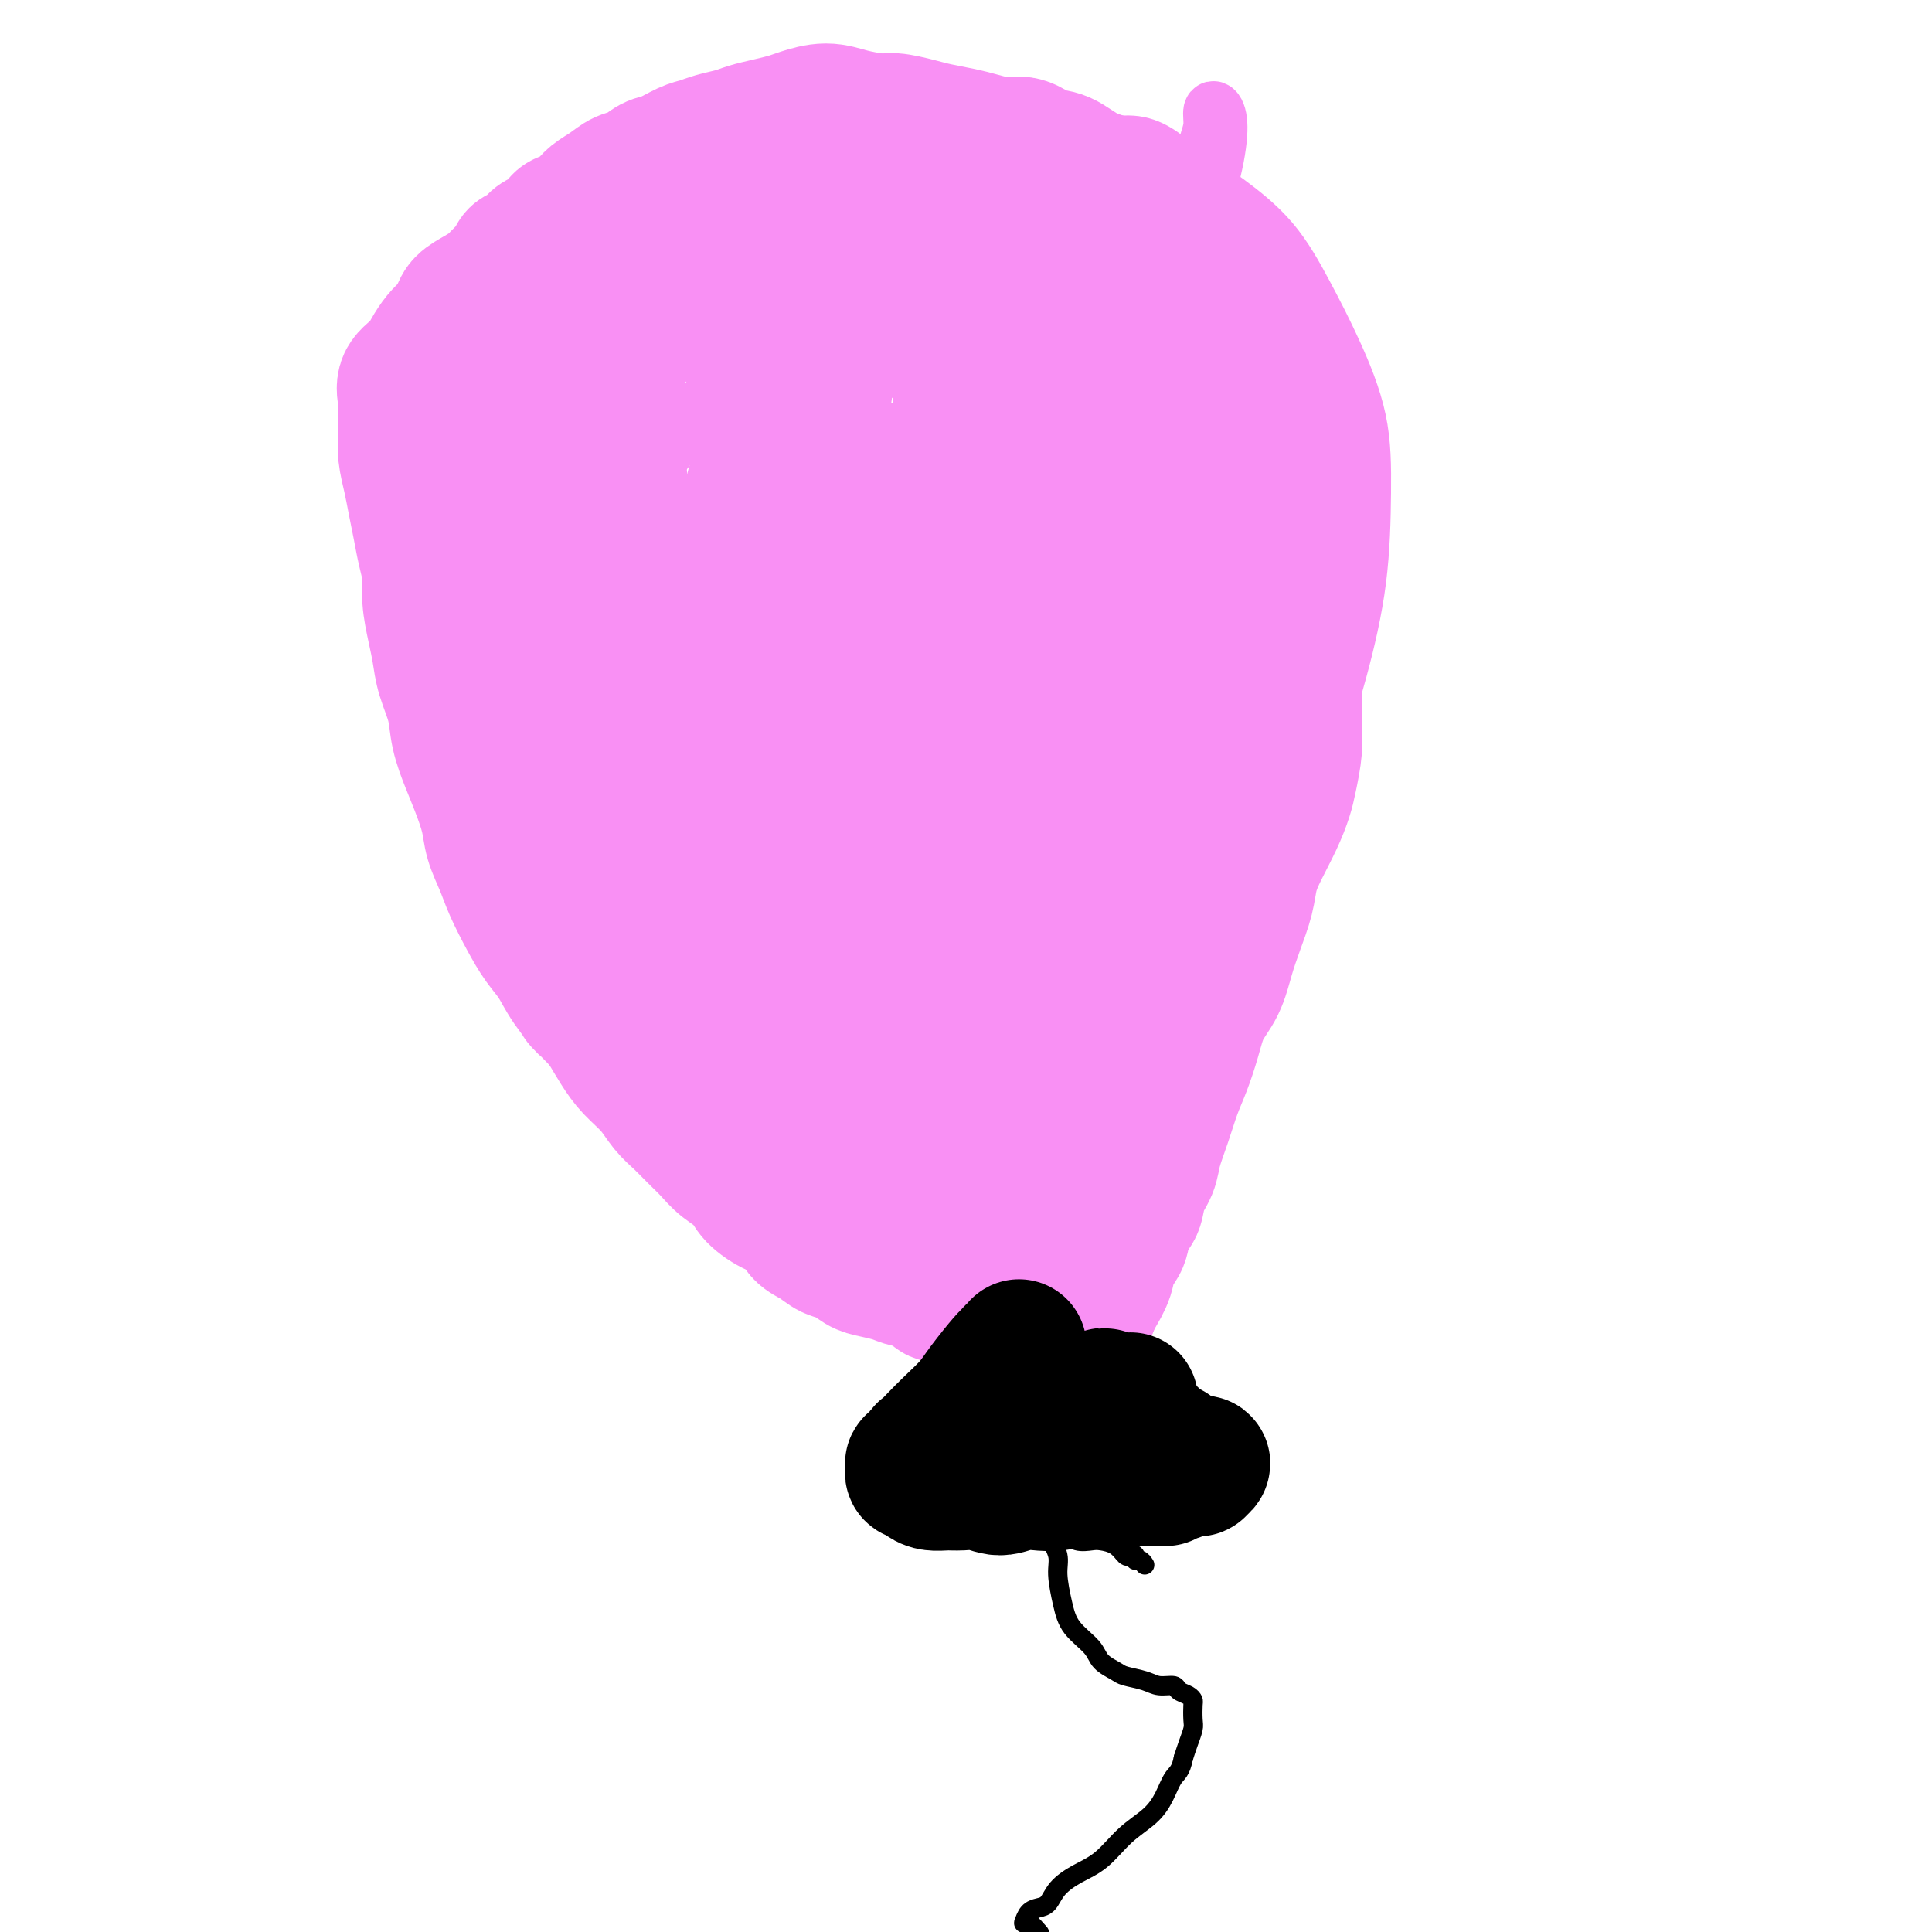 <svg viewBox='0 0 400 400' version='1.1' xmlns='http://www.w3.org/2000/svg' xmlns:xlink='http://www.w3.org/1999/xlink'><g fill='none' stroke='#F990F4' stroke-width='12' stroke-linecap='round' stroke-linejoin='round'><path d='M169,198c-0.211,-0.434 -0.421,-0.868 -1,-1c-0.579,-0.132 -1.526,0.038 -2,0c-0.474,-0.038 -0.474,-0.284 -1,-1c-0.526,-0.716 -1.577,-1.901 -3,-3c-1.423,-1.099 -3.216,-2.111 -5,-3c-1.784,-0.889 -3.558,-1.653 -5,-3c-1.442,-1.347 -2.552,-3.276 -4,-5c-1.448,-1.724 -3.235,-3.243 -5,-5c-1.765,-1.757 -3.508,-3.753 -5,-6c-1.492,-2.247 -2.731,-4.746 -4,-7c-1.269,-2.254 -2.567,-4.261 -4,-7c-1.433,-2.739 -3.000,-6.208 -4,-9c-1.000,-2.792 -1.432,-4.907 -2,-8c-0.568,-3.093 -1.271,-7.163 -2,-11c-0.729,-3.837 -1.482,-7.441 -2,-11c-0.518,-3.559 -0.801,-7.072 -1,-11c-0.199,-3.928 -0.315,-8.269 0,-12c0.315,-3.731 1.060,-6.850 2,-10c0.940,-3.150 2.073,-6.330 3,-9c0.927,-2.670 1.648,-4.828 3,-7c1.352,-2.172 3.336,-4.356 5,-6c1.664,-1.644 3.007,-2.746 4,-4c0.993,-1.254 1.637,-2.660 3,-4c1.363,-1.340 3.447,-2.613 5,-4c1.553,-1.387 2.575,-2.888 4,-4c1.425,-1.112 3.254,-1.835 5,-3c1.746,-1.165 3.410,-2.774 5,-4c1.590,-1.226 3.107,-2.071 5,-3c1.893,-0.929 4.164,-1.942 6,-3c1.836,-1.058 3.239,-2.159 5,-3c1.761,-0.841 3.881,-1.420 6,-2'/><path d='M180,29c7.480,-4.187 5.679,-1.655 6,-1c0.321,0.655 2.762,-0.569 5,-1c2.238,-0.431 4.271,-0.071 6,0c1.729,0.071 3.154,-0.147 5,0c1.846,0.147 4.113,0.660 6,1c1.887,0.340 3.393,0.507 5,1c1.607,0.493 3.313,1.314 5,2c1.687,0.686 3.354,1.238 5,2c1.646,0.762 3.271,1.733 5,3c1.729,1.267 3.562,2.830 5,4c1.438,1.170 2.481,1.946 4,3c1.519,1.054 3.516,2.384 5,4c1.484,1.616 2.457,3.516 4,5c1.543,1.484 3.657,2.552 5,4c1.343,1.448 1.917,3.276 3,5c1.083,1.724 2.676,3.345 4,5c1.324,1.655 2.381,3.343 4,6c1.619,2.657 3.801,6.281 5,8c1.199,1.719 1.417,1.533 2,3c0.583,1.467 1.533,4.586 2,7c0.467,2.414 0.451,4.122 1,6c0.549,1.878 1.665,3.926 2,6c0.335,2.074 -0.109,4.175 0,6c0.109,1.825 0.772,3.374 1,5c0.228,1.626 0.020,3.330 0,5c-0.020,1.670 0.146,3.306 0,5c-0.146,1.694 -0.605,3.446 -1,5c-0.395,1.554 -0.724,2.911 -1,4c-0.276,1.089 -0.497,1.908 -1,3c-0.503,1.092 -1.286,2.455 -2,4c-0.714,1.545 -1.357,3.273 -2,5'/><path d='M268,144c-1.846,3.904 -2.962,3.163 -4,4c-1.038,0.837 -1.999,3.252 -3,5c-1.001,1.748 -2.043,2.829 -3,4c-0.957,1.171 -1.830,2.433 -3,4c-1.170,1.567 -2.639,3.440 -4,5c-1.361,1.560 -2.615,2.806 -4,4c-1.385,1.194 -2.903,2.337 -4,4c-1.097,1.663 -1.774,3.846 -3,5c-1.226,1.154 -3.001,1.279 -4,2c-0.999,0.721 -1.222,2.039 -2,3c-0.778,0.961 -2.110,1.567 -3,2c-0.890,0.433 -1.336,0.694 -2,1c-0.664,0.306 -1.544,0.656 -2,1c-0.456,0.344 -0.488,0.680 -1,1c-0.512,0.320 -1.503,0.622 -2,1c-0.497,0.378 -0.499,0.832 -1,1c-0.501,0.168 -1.499,0.049 -2,0c-0.501,-0.049 -0.504,-0.027 -1,0c-0.496,0.027 -1.484,0.060 -2,0c-0.516,-0.060 -0.561,-0.213 -1,0c-0.439,0.213 -1.272,0.793 -2,1c-0.728,0.207 -1.349,0.041 -2,0c-0.651,-0.041 -1.330,0.041 -2,0c-0.670,-0.041 -1.331,-0.207 -2,0c-0.669,0.207 -1.348,0.788 -2,1c-0.652,0.212 -1.278,0.057 -2,0c-0.722,-0.057 -1.539,-0.015 -2,0c-0.461,0.015 -0.567,0.004 -1,0c-0.433,-0.004 -1.194,-0.001 -2,0c-0.806,0.001 -1.659,0.000 -2,0c-0.341,-0.000 -0.171,-0.000 0,0'/><path d='M198,193c-3.726,0.377 -1.541,0.318 -1,0c0.541,-0.318 -0.562,-0.895 -1,-1c-0.438,-0.105 -0.210,0.260 0,0c0.210,-0.260 0.403,-1.147 1,-2c0.597,-0.853 1.599,-1.672 2,-2c0.401,-0.328 0.200,-0.164 0,0'/><path d='M167,195c0.001,-0.008 0.002,-0.016 0,0c-0.002,0.016 -0.007,0.057 0,0c0.007,-0.057 0.025,-0.213 0,0c-0.025,0.213 -0.092,0.793 0,1c0.092,0.207 0.344,0.040 1,0c0.656,-0.040 1.715,0.046 2,0c0.285,-0.046 -0.206,-0.222 1,0c1.206,0.222 4.108,0.844 6,1c1.892,0.156 2.775,-0.154 4,0c1.225,0.154 2.794,0.773 4,1c1.206,0.227 2.051,0.062 3,0c0.949,-0.062 2.001,-0.020 3,0c0.999,0.020 1.943,0.019 3,0c1.057,-0.019 2.227,-0.056 3,0c0.773,0.056 1.151,0.203 2,0c0.849,-0.203 2.170,-0.757 3,-1c0.830,-0.243 1.168,-0.174 2,0c0.832,0.174 2.158,0.454 3,0c0.842,-0.454 1.199,-1.641 2,-2c0.801,-0.359 2.045,0.111 3,0c0.955,-0.111 1.621,-0.804 2,-1c0.379,-0.196 0.472,0.103 1,0c0.528,-0.103 1.492,-0.609 2,-1c0.508,-0.391 0.559,-0.668 1,-1c0.441,-0.332 1.273,-0.718 2,-1c0.727,-0.282 1.350,-0.461 2,-1c0.650,-0.539 1.329,-1.440 2,-2c0.671,-0.560 1.336,-0.780 2,-1'/><path d='M226,187c3.284,-1.725 1.994,-1.036 2,-1c0.006,0.036 1.309,-0.581 2,-1c0.691,-0.419 0.769,-0.641 1,-1c0.231,-0.359 0.616,-0.856 1,-1c0.384,-0.144 0.769,0.067 1,0c0.231,-0.067 0.309,-0.410 1,-1c0.691,-0.590 1.994,-1.428 3,-2c1.006,-0.572 1.716,-0.878 2,-1c0.284,-0.122 0.142,-0.061 0,0'/><path d='M189,207c-0.435,0.004 -0.871,0.008 -1,0c-0.129,-0.008 0.048,-0.029 0,0c-0.048,0.029 -0.321,0.107 -1,1c-0.679,0.893 -1.764,2.600 -3,4c-1.236,1.400 -2.622,2.494 -4,4c-1.378,1.506 -2.748,3.426 -4,5c-1.252,1.574 -2.388,2.804 -3,4c-0.612,1.196 -0.701,2.359 -1,3c-0.299,0.641 -0.808,0.760 -1,1c-0.192,0.240 -0.065,0.600 0,1c0.065,0.400 0.069,0.839 0,1c-0.069,0.161 -0.212,0.043 0,0c0.212,-0.043 0.778,-0.012 1,0c0.222,0.012 0.100,0.003 0,0c-0.100,-0.003 -0.179,-0.001 0,0c0.179,0.001 0.617,0.000 1,0c0.383,-0.000 0.711,-0.001 1,0c0.289,0.001 0.540,0.003 1,0c0.460,-0.003 1.131,-0.011 2,0c0.869,0.011 1.936,0.041 3,0c1.064,-0.041 2.125,-0.154 3,0c0.875,0.154 1.563,0.577 3,1c1.437,0.423 3.623,0.848 5,1c1.377,0.152 1.947,0.030 3,0c1.053,-0.030 2.591,0.030 4,0c1.409,-0.030 2.688,-0.152 4,0c1.312,0.152 2.656,0.576 4,1'/><path d='M206,234c5.954,0.465 3.339,0.128 3,0c-0.339,-0.128 1.597,-0.048 3,0c1.403,0.048 2.274,0.066 3,0c0.726,-0.066 1.309,-0.214 2,0c0.691,0.214 1.492,0.789 2,1c0.508,0.211 0.725,0.058 1,0c0.275,-0.058 0.610,-0.019 1,0c0.390,0.019 0.836,0.019 1,0c0.164,-0.019 0.045,-0.058 0,0c-0.045,0.058 -0.016,0.212 0,0c0.016,-0.212 0.020,-0.788 0,-1c-0.020,-0.212 -0.062,-0.058 0,0c0.062,0.058 0.229,0.020 0,0c-0.229,-0.020 -0.853,-0.022 -1,0c-0.147,0.022 0.183,0.066 0,0c-0.183,-0.066 -0.878,-0.244 -1,-1c-0.122,-0.756 0.330,-2.092 0,-3c-0.330,-0.908 -1.443,-1.388 -2,-2c-0.557,-0.612 -0.557,-1.356 -1,-2c-0.443,-0.644 -1.330,-1.187 -2,-2c-0.670,-0.813 -1.125,-1.895 -2,-3c-0.875,-1.105 -2.171,-2.231 -3,-3c-0.829,-0.769 -1.193,-1.180 -2,-2c-0.807,-0.820 -2.059,-2.049 -3,-3c-0.941,-0.951 -1.573,-1.625 -2,-2c-0.427,-0.375 -0.651,-0.451 -1,-1c-0.349,-0.549 -0.825,-1.571 -1,-2c-0.175,-0.429 -0.050,-0.265 0,0c0.050,0.265 0.025,0.633 0,1'/><path d='M187,225c-0.117,-0.001 -0.234,-0.001 0,0c0.234,0.001 0.820,0.004 1,0c0.180,-0.004 -0.046,-0.015 1,0c1.046,0.015 3.363,0.056 5,0c1.637,-0.056 2.595,-0.207 4,0c1.405,0.207 3.259,0.774 4,1c0.741,0.226 0.371,0.113 0,0'/><path d='M192,221c-0.123,0.022 -0.246,0.045 0,0c0.246,-0.045 0.861,-0.157 1,0c0.139,0.157 -0.196,0.585 0,1c0.196,0.415 0.925,0.819 1,1c0.075,0.181 -0.505,0.140 0,1c0.505,0.860 2.094,2.622 3,4c0.906,1.378 1.129,2.371 2,3c0.871,0.629 2.392,0.894 3,1c0.608,0.106 0.304,0.053 0,0'/><path d='M190,218c-0.088,0.417 -0.175,0.835 0,1c0.175,0.165 0.613,0.078 1,0c0.387,-0.078 0.723,-0.148 1,0c0.277,0.148 0.497,0.515 1,1c0.503,0.485 1.291,1.090 2,2c0.709,0.910 1.339,2.125 2,3c0.661,0.875 1.352,1.410 2,2c0.648,0.590 1.251,1.236 2,2c0.749,0.764 1.642,1.647 2,2c0.358,0.353 0.179,0.177 0,0'/><path d='M201,209c0.000,0.453 0.000,0.907 0,1c-0.000,0.093 -0.000,-0.173 0,0c0.000,0.173 0.000,0.786 0,1c-0.000,0.214 -0.001,0.031 0,0c0.001,-0.031 0.003,0.090 0,1c-0.003,0.910 -0.013,2.607 0,4c0.013,1.393 0.049,2.481 0,4c-0.049,1.519 -0.181,3.468 0,5c0.181,1.532 0.676,2.645 1,4c0.324,1.355 0.479,2.951 1,4c0.521,1.049 1.410,1.552 2,2c0.590,0.448 0.883,0.842 1,1c0.117,0.158 0.059,0.079 0,0'/><path d='M186,218c0.414,0.431 0.828,0.861 1,1c0.172,0.139 0.102,-0.014 0,0c-0.102,0.014 -0.237,0.196 0,0c0.237,-0.196 0.847,-0.770 1,-1c0.153,-0.230 -0.151,-0.114 0,0c0.151,0.114 0.759,0.228 1,0c0.241,-0.228 0.117,-0.797 0,-1c-0.117,-0.203 -0.227,-0.040 0,0c0.227,0.040 0.790,-0.042 1,0c0.210,0.042 0.067,0.207 0,0c-0.067,-0.207 -0.059,-0.788 0,-1c0.059,-0.212 0.170,-0.057 1,0c0.830,0.057 2.380,0.016 3,0c0.620,-0.016 0.310,-0.008 0,0'/><path d='M188,42c0.535,-0.091 1.071,-0.181 1,0c-0.071,0.181 -0.748,0.634 -1,1c-0.252,0.366 -0.078,0.646 0,1c0.078,0.354 0.061,0.782 0,1c-0.061,0.218 -0.167,0.225 0,1c0.167,0.775 0.608,2.317 1,4c0.392,1.683 0.735,3.508 1,5c0.265,1.492 0.453,2.653 1,4c0.547,1.347 1.454,2.880 2,4c0.546,1.120 0.732,1.827 1,3c0.268,1.173 0.620,2.813 1,4c0.380,1.187 0.790,1.922 1,3c0.210,1.078 0.221,2.499 0,4c-0.221,1.501 -0.675,3.081 -1,5c-0.325,1.919 -0.522,4.175 -1,6c-0.478,1.825 -1.238,3.218 -2,5c-0.762,1.782 -1.525,3.953 -2,6c-0.475,2.047 -0.660,3.971 -1,6c-0.340,2.029 -0.835,4.162 -1,6c-0.165,1.838 0.000,3.379 0,5c-0.000,1.621 -0.166,3.321 0,5c0.166,1.679 0.663,3.336 1,5c0.337,1.664 0.513,3.334 1,5c0.487,1.666 1.284,3.327 2,5c0.716,1.673 1.349,3.357 2,5c0.651,1.643 1.319,3.244 2,5c0.681,1.756 1.376,3.665 2,5c0.624,1.335 1.178,2.096 2,3c0.822,0.904 1.911,1.952 3,3'/><path d='M203,157c2.630,6.140 1.705,3.491 2,3c0.295,-0.491 1.810,1.175 3,2c1.190,0.825 2.057,0.810 3,1c0.943,0.190 1.964,0.587 3,1c1.036,0.413 2.087,0.842 3,1c0.913,0.158 1.690,0.045 2,0c0.310,-0.045 0.155,-0.023 0,0'/><path d='M198,45c0.030,0.032 0.059,0.064 0,0c-0.059,-0.064 -0.208,-0.224 0,0c0.208,0.224 0.771,0.831 1,1c0.229,0.169 0.123,-0.100 0,0c-0.123,0.100 -0.264,0.568 0,1c0.264,0.432 0.934,0.827 1,1c0.066,0.173 -0.473,0.122 0,1c0.473,0.878 1.957,2.684 3,4c1.043,1.316 1.646,2.140 2,3c0.354,0.860 0.461,1.754 1,3c0.539,1.246 1.510,2.843 2,4c0.490,1.157 0.498,1.872 1,3c0.502,1.128 1.496,2.667 2,4c0.504,1.333 0.516,2.460 1,4c0.484,1.540 1.439,3.494 2,5c0.561,1.506 0.728,2.565 1,4c0.272,1.435 0.647,3.248 1,5c0.353,1.752 0.682,3.444 1,5c0.318,1.556 0.625,2.978 1,4c0.375,1.022 0.818,1.645 1,3c0.182,1.355 0.101,3.443 0,5c-0.101,1.557 -0.223,2.583 0,4c0.223,1.417 0.792,3.226 1,5c0.208,1.774 0.055,3.513 0,5c-0.055,1.487 -0.014,2.723 0,4c0.014,1.277 0.000,2.595 0,4c-0.000,1.405 0.014,2.896 0,4c-0.014,1.104 -0.055,1.822 0,3c0.055,1.178 0.207,2.817 0,4c-0.207,1.183 -0.773,1.909 -1,3c-0.227,1.091 -0.113,2.545 0,4'/><path d='M219,145c-0.226,7.667 -0.792,4.334 -1,4c-0.208,-0.334 -0.060,2.331 0,4c0.060,1.669 0.030,2.342 0,3c-0.030,0.658 -0.061,1.302 0,2c0.061,0.698 0.212,1.451 0,2c-0.212,0.549 -0.789,0.893 -1,1c-0.211,0.107 -0.057,-0.023 0,0c0.057,0.023 0.015,0.198 0,0c-0.015,-0.198 -0.004,-0.771 0,-1c0.004,-0.229 0.002,-0.115 0,0'/><path d='M196,33c-0.113,0.030 -0.226,0.060 0,0c0.226,-0.060 0.792,-0.208 1,0c0.208,0.208 0.060,0.774 0,1c-0.060,0.226 -0.030,0.113 0,0'/><path d='M213,54c0.423,0.454 0.846,0.909 1,1c0.154,0.091 0.041,-0.181 0,0c-0.041,0.181 -0.008,0.817 0,1c0.008,0.183 -0.010,-0.085 0,0c0.010,0.085 0.047,0.523 0,1c-0.047,0.477 -0.178,0.994 0,1c0.178,0.006 0.665,-0.500 1,0c0.335,0.500 0.516,2.006 1,3c0.484,0.994 1.270,1.477 2,2c0.730,0.523 1.405,1.088 2,2c0.595,0.912 1.111,2.172 2,3c0.889,0.828 2.152,1.224 3,2c0.848,0.776 1.280,1.931 2,3c0.720,1.069 1.726,2.051 3,3c1.274,0.949 2.816,1.864 4,3c1.184,1.136 2.009,2.492 3,4c0.991,1.508 2.146,3.169 3,5c0.854,1.831 1.405,3.831 2,6c0.595,2.169 1.232,4.507 2,7c0.768,2.493 1.667,5.142 2,8c0.333,2.858 0.102,5.924 0,9c-0.102,3.076 -0.073,6.162 0,9c0.073,2.838 0.190,5.427 0,8c-0.190,2.573 -0.687,5.131 -1,7c-0.313,1.869 -0.444,3.049 -1,4c-0.556,0.951 -1.539,1.672 -2,2c-0.461,0.328 -0.402,0.263 -1,0c-0.598,-0.263 -1.853,-0.725 -3,-2c-1.147,-1.275 -2.185,-3.364 -3,-6c-0.815,-2.636 -1.408,-5.818 -2,-9'/><path d='M233,131c-0.785,-4.536 -0.247,-8.374 0,-14c0.247,-5.626 0.203,-13.038 1,-20c0.797,-6.962 2.435,-13.472 4,-20c1.565,-6.528 3.056,-13.072 5,-19c1.944,-5.928 4.339,-11.240 6,-16c1.661,-4.760 2.586,-8.968 3,-12c0.414,-3.032 0.316,-4.887 0,-6c-0.316,-1.113 -0.850,-1.484 -1,-1c-0.150,0.484 0.083,1.823 0,3c-0.083,1.177 -0.481,2.192 -1,4c-0.519,1.808 -1.159,4.409 -2,7c-0.841,2.591 -1.881,5.171 -3,9c-1.119,3.829 -2.315,8.908 -3,14c-0.685,5.092 -0.857,10.197 -1,15c-0.143,4.803 -0.256,9.302 0,14c0.256,4.698 0.880,9.594 1,14c0.120,4.406 -0.265,8.324 0,12c0.265,3.676 1.178,7.112 2,10c0.822,2.888 1.551,5.229 2,7c0.449,1.771 0.616,2.973 1,4c0.384,1.027 0.984,1.880 1,2c0.016,0.120 -0.554,-0.492 -1,-1c-0.446,-0.508 -0.769,-0.912 -1,-2c-0.231,-1.088 -0.371,-2.859 -1,-5c-0.629,-2.141 -1.749,-4.652 -3,-8c-1.251,-3.348 -2.634,-7.534 -4,-11c-1.366,-3.466 -2.717,-6.213 -4,-10c-1.283,-3.787 -2.499,-8.613 -4,-13c-1.501,-4.387 -3.289,-8.335 -5,-12c-1.711,-3.665 -3.346,-7.047 -5,-10c-1.654,-2.953 -3.327,-5.476 -5,-8'/><path d='M215,58c-5.302,-12.855 -2.557,-5.993 -2,-4c0.557,1.993 -1.074,-0.883 -2,-2c-0.926,-1.117 -1.146,-0.474 -1,0c0.146,0.474 0.658,0.780 1,1c0.342,0.220 0.514,0.356 1,1c0.486,0.644 1.285,1.798 3,3c1.715,1.202 4.345,2.452 7,4c2.655,1.548 5.336,3.394 8,5c2.664,1.606 5.313,2.973 8,5c2.687,2.027 5.412,4.715 8,7c2.588,2.285 5.038,4.168 7,6c1.962,1.832 3.435,3.614 5,5c1.565,1.386 3.221,2.376 4,3c0.779,0.624 0.679,0.883 1,1c0.321,0.117 1.062,0.090 1,0c-0.062,-0.090 -0.928,-0.245 -3,-1c-2.072,-0.755 -5.350,-2.109 -9,-4c-3.650,-1.891 -7.671,-4.320 -12,-7c-4.329,-2.680 -8.966,-5.612 -13,-9c-4.034,-3.388 -7.466,-7.232 -11,-10c-3.534,-2.768 -7.171,-4.460 -10,-6c-2.829,-1.540 -4.850,-2.927 -7,-5c-2.150,-2.073 -4.428,-4.830 -6,-7c-1.572,-2.170 -2.437,-3.752 -3,-5c-0.563,-1.248 -0.825,-2.162 -1,-3c-0.175,-0.838 -0.262,-1.601 0,-2c0.262,-0.399 0.874,-0.436 2,0c1.126,0.436 2.766,1.344 5,2c2.234,0.656 5.063,1.061 8,2c2.937,0.939 5.982,2.411 9,4c3.018,1.589 6.009,3.294 9,5'/><path d='M222,47c4.628,2.634 7.199,4.718 10,7c2.801,2.282 5.833,4.761 9,7c3.167,2.239 6.468,4.238 9,6c2.532,1.762 4.293,3.286 6,5c1.707,1.714 3.358,3.619 5,5c1.642,1.381 3.275,2.239 4,3c0.725,0.761 0.543,1.426 1,2c0.457,0.574 1.554,1.057 2,2c0.446,0.943 0.242,2.344 0,3c-0.242,0.656 -0.523,0.566 -1,1c-0.477,0.434 -1.152,1.392 -2,2c-0.848,0.608 -1.871,0.867 -3,1c-1.129,0.133 -2.365,0.142 -4,0c-1.635,-0.142 -3.667,-0.433 -5,-1c-1.333,-0.567 -1.965,-1.409 -3,-2c-1.035,-0.591 -2.473,-0.929 -4,-2c-1.527,-1.071 -3.143,-2.873 -5,-5c-1.857,-2.127 -3.955,-4.579 -6,-7c-2.045,-2.421 -4.036,-4.813 -6,-7c-1.964,-2.187 -3.901,-4.171 -5,-6c-1.099,-1.829 -1.360,-3.503 -2,-5c-0.640,-1.497 -1.658,-2.818 -2,-4c-0.342,-1.182 -0.009,-2.227 0,-3c0.009,-0.773 -0.305,-1.276 0,-2c0.305,-0.724 1.228,-1.670 2,-2c0.772,-0.330 1.394,-0.044 2,0c0.606,0.044 1.195,-0.154 2,0c0.805,0.154 1.824,0.660 3,1c1.176,0.340 2.509,0.515 4,1c1.491,0.485 3.140,1.282 5,2c1.860,0.718 3.930,1.359 6,2'/><path d='M244,51c3.834,1.414 4.420,1.948 6,3c1.580,1.052 4.153,2.621 6,4c1.847,1.379 2.967,2.568 4,4c1.033,1.432 1.979,3.105 3,5c1.021,1.895 2.117,4.011 3,6c0.883,1.989 1.554,3.852 2,6c0.446,2.148 0.667,4.580 1,7c0.333,2.420 0.778,4.827 1,7c0.222,2.173 0.221,4.113 0,6c-0.221,1.887 -0.664,3.722 -1,6c-0.336,2.278 -0.567,4.998 -1,7c-0.433,2.002 -1.067,3.286 -2,5c-0.933,1.714 -2.163,3.856 -3,6c-0.837,2.144 -1.280,4.288 -2,6c-0.720,1.712 -1.715,2.993 -3,5c-1.285,2.007 -2.858,4.741 -4,7c-1.142,2.259 -1.853,4.043 -3,6c-1.147,1.957 -2.731,4.089 -4,6c-1.269,1.911 -2.223,3.603 -3,5c-0.777,1.397 -1.378,2.499 -2,4c-0.622,1.501 -1.265,3.399 -2,5c-0.735,1.601 -1.562,2.904 -2,4c-0.438,1.096 -0.486,1.985 -1,3c-0.514,1.015 -1.494,2.156 -2,3c-0.506,0.844 -0.539,1.392 -1,2c-0.461,0.608 -1.348,1.277 -2,2c-0.652,0.723 -1.067,1.500 -2,2c-0.933,0.500 -2.384,0.722 -3,1c-0.616,0.278 -0.397,0.613 -1,1c-0.603,0.387 -2.030,0.825 -3,1c-0.970,0.175 -1.485,0.088 -2,0'/><path d='M221,186c-1.610,0.321 -1.134,-0.377 -1,-1c0.134,-0.623 -0.075,-1.170 0,-2c0.075,-0.830 0.435,-1.943 1,-3c0.565,-1.057 1.337,-2.057 2,-3c0.663,-0.943 1.219,-1.829 2,-3c0.781,-1.171 1.786,-2.626 3,-4c1.214,-1.374 2.635,-2.667 4,-4c1.365,-1.333 2.674,-2.707 4,-4c1.326,-1.293 2.669,-2.504 4,-4c1.331,-1.496 2.651,-3.278 4,-5c1.349,-1.722 2.728,-3.386 4,-5c1.272,-1.614 2.436,-3.180 3,-5c0.564,-1.820 0.528,-3.896 1,-6c0.472,-2.104 1.451,-4.237 2,-6c0.549,-1.763 0.668,-3.156 1,-5c0.332,-1.844 0.877,-4.138 1,-6c0.123,-1.862 -0.174,-3.293 0,-5c0.174,-1.707 0.820,-3.691 1,-5c0.180,-1.309 -0.107,-1.942 0,-3c0.107,-1.058 0.606,-2.541 1,-4c0.394,-1.459 0.683,-2.894 1,-4c0.317,-1.106 0.664,-1.883 1,-3c0.336,-1.117 0.663,-2.573 1,-4c0.337,-1.427 0.685,-2.826 1,-4c0.315,-1.174 0.596,-2.125 1,-3c0.404,-0.875 0.931,-1.675 1,-2c0.069,-0.325 -0.321,-0.176 -1,0c-0.679,0.176 -1.646,0.377 -2,1c-0.354,0.623 -0.095,1.668 -1,3c-0.905,1.332 -2.973,2.952 -5,5c-2.027,2.048 -4.014,4.524 -6,7'/><path d='M249,99c-3.323,3.774 -4.632,6.208 -6,9c-1.368,2.792 -2.797,5.942 -4,9c-1.203,3.058 -2.179,6.024 -3,9c-0.821,2.976 -1.485,5.961 -2,9c-0.515,3.039 -0.880,6.131 -1,9c-0.120,2.869 0.006,5.513 0,8c-0.006,2.487 -0.145,4.816 0,7c0.145,2.184 0.575,4.223 1,6c0.425,1.777 0.845,3.293 1,5c0.155,1.707 0.043,3.605 0,5c-0.043,1.395 -0.018,2.287 0,3c0.018,0.713 0.030,1.246 0,2c-0.030,0.754 -0.102,1.727 0,2c0.102,0.273 0.378,-0.156 0,0c-0.378,0.156 -1.410,0.897 -2,1c-0.590,0.103 -0.739,-0.433 -1,-1c-0.261,-0.567 -0.633,-1.165 -1,-2c-0.367,-0.835 -0.729,-1.906 -1,-3c-0.271,-1.094 -0.451,-2.210 -1,-3c-0.549,-0.790 -1.467,-1.252 -2,-2c-0.533,-0.748 -0.680,-1.781 -1,-3c-0.320,-1.219 -0.812,-2.626 -1,-4c-0.188,-1.374 -0.073,-2.717 0,-4c0.073,-1.283 0.102,-2.507 0,-4c-0.102,-1.493 -0.337,-3.254 0,-5c0.337,-1.746 1.245,-3.477 2,-5c0.755,-1.523 1.357,-2.839 2,-4c0.643,-1.161 1.327,-2.167 2,-3c0.673,-0.833 1.335,-1.494 2,-2c0.665,-0.506 1.333,-0.859 2,-1c0.667,-0.141 1.334,-0.071 2,0'/><path d='M237,137c1.029,-0.308 0.602,0.423 1,1c0.398,0.577 1.621,1.000 2,2c0.379,1.000 -0.088,2.578 0,4c0.088,1.422 0.729,2.689 1,4c0.271,1.311 0.173,2.665 0,4c-0.173,1.335 -0.419,2.650 -1,4c-0.581,1.350 -1.495,2.735 -2,4c-0.505,1.265 -0.600,2.410 -1,4c-0.400,1.590 -1.107,3.626 -2,5c-0.893,1.374 -1.974,2.088 -3,3c-1.026,0.912 -1.998,2.023 -3,3c-1.002,0.977 -2.033,1.820 -4,3c-1.967,1.180 -4.871,2.698 -7,4c-2.129,1.302 -3.485,2.388 -5,3c-1.515,0.612 -3.189,0.752 -4,1c-0.811,0.248 -0.759,0.606 -2,1c-1.241,0.394 -3.774,0.823 -5,1c-1.226,0.177 -1.147,0.100 -2,0c-0.853,-0.100 -2.640,-0.224 -4,0c-1.360,0.224 -2.293,0.797 -4,1c-1.707,0.203 -4.190,0.038 -6,0c-1.810,-0.038 -2.949,0.053 -4,0c-1.051,-0.053 -2.014,-0.250 -3,0c-0.986,0.250 -1.996,0.947 -3,1c-1.004,0.053 -2.003,-0.540 -3,-1c-0.997,-0.460 -1.992,-0.789 -3,-1c-1.008,-0.211 -2.030,-0.305 -3,-1c-0.970,-0.695 -1.889,-1.990 -3,-3c-1.111,-1.010 -2.415,-1.733 -4,-3c-1.585,-1.267 -3.453,-3.076 -5,-5c-1.547,-1.924 -2.774,-3.962 -4,-6'/><path d='M151,170c-3.044,-3.680 -2.654,-4.382 -3,-6c-0.346,-1.618 -1.429,-4.154 -2,-7c-0.571,-2.846 -0.629,-6.001 -1,-9c-0.371,-2.999 -1.055,-5.842 -1,-9c0.055,-3.158 0.848,-6.631 1,-10c0.152,-3.369 -0.336,-6.633 0,-10c0.336,-3.367 1.498,-6.838 2,-10c0.502,-3.162 0.346,-6.017 1,-9c0.654,-2.983 2.119,-6.094 3,-9c0.881,-2.906 1.176,-5.606 2,-8c0.824,-2.394 2.175,-4.482 3,-6c0.825,-1.518 1.125,-2.467 2,-3c0.875,-0.533 2.325,-0.650 3,-1c0.675,-0.350 0.573,-0.932 1,-1c0.427,-0.068 1.382,0.377 2,1c0.618,0.623 0.899,1.423 1,2c0.101,0.577 0.022,0.932 0,2c-0.022,1.068 0.012,2.848 0,4c-0.012,1.152 -0.070,1.676 0,3c0.070,1.324 0.267,3.448 0,5c-0.267,1.552 -1.000,2.534 -2,4c-1.000,1.466 -2.269,3.417 -3,6c-0.731,2.583 -0.925,5.798 -2,9c-1.075,3.202 -3.033,6.392 -4,10c-0.967,3.608 -0.944,7.633 -1,11c-0.056,3.367 -0.193,6.077 0,9c0.193,2.923 0.715,6.059 1,9c0.285,2.941 0.334,5.685 1,8c0.666,2.315 1.948,4.200 3,6c1.052,1.800 1.872,3.514 3,5c1.128,1.486 2.564,2.743 4,4'/><path d='M165,170c2.377,2.942 3.320,2.796 4,3c0.680,0.204 1.096,0.757 2,1c0.904,0.243 2.294,0.177 3,0c0.706,-0.177 0.728,-0.465 1,-1c0.272,-0.535 0.794,-1.317 1,-2c0.206,-0.683 0.095,-1.268 0,-2c-0.095,-0.732 -0.173,-1.611 -1,-3c-0.827,-1.389 -2.404,-3.287 -4,-5c-1.596,-1.713 -3.210,-3.239 -5,-5c-1.790,-1.761 -3.756,-3.757 -6,-6c-2.244,-2.243 -4.765,-4.735 -7,-7c-2.235,-2.265 -4.186,-4.305 -6,-7c-1.814,-2.695 -3.493,-6.047 -6,-10c-2.507,-3.953 -5.842,-8.509 -8,-13c-2.158,-4.491 -3.141,-8.918 -4,-13c-0.859,-4.082 -1.596,-7.819 -2,-11c-0.404,-3.181 -0.474,-5.805 0,-8c0.474,-2.195 1.492,-3.961 2,-5c0.508,-1.039 0.507,-1.350 1,-2c0.493,-0.650 1.482,-1.639 2,-2c0.518,-0.361 0.565,-0.093 1,0c0.435,0.093 1.258,0.010 2,0c0.742,-0.010 1.402,0.053 2,0c0.598,-0.053 1.135,-0.222 2,0c0.865,0.222 2.058,0.833 3,1c0.942,0.167 1.634,-0.112 3,0c1.366,0.112 3.405,0.613 5,1c1.595,0.387 2.747,0.660 4,1c1.253,0.340 2.607,0.745 4,1c1.393,0.255 2.827,0.358 4,1c1.173,0.642 2.087,1.821 3,3'/><path d='M165,80c5.516,1.962 2.805,2.867 2,4c-0.805,1.133 0.295,2.495 1,4c0.705,1.505 1.016,3.155 1,5c-0.016,1.845 -0.360,3.886 -1,6c-0.640,2.114 -1.575,4.300 -2,7c-0.425,2.700 -0.339,5.915 -1,9c-0.661,3.085 -2.070,6.042 -3,9c-0.930,2.958 -1.380,5.919 -2,9c-0.620,3.081 -1.411,6.283 -2,9c-0.589,2.717 -0.977,4.947 -1,7c-0.023,2.053 0.319,3.927 1,6c0.681,2.073 1.700,4.346 3,6c1.300,1.654 2.880,2.691 4,4c1.120,1.309 1.778,2.891 3,4c1.222,1.109 3.007,1.747 4,2c0.993,0.253 1.193,0.123 2,0c0.807,-0.123 2.222,-0.238 3,-1c0.778,-0.762 0.920,-2.170 1,-3c0.080,-0.830 0.098,-1.080 0,-2c-0.098,-0.920 -0.311,-2.508 -1,-4c-0.689,-1.492 -1.854,-2.888 -3,-5c-1.146,-2.112 -2.274,-4.942 -4,-8c-1.726,-3.058 -4.051,-6.345 -6,-10c-1.949,-3.655 -3.524,-7.679 -5,-12c-1.476,-4.321 -2.855,-8.940 -4,-13c-1.145,-4.060 -2.057,-7.561 -2,-11c0.057,-3.439 1.084,-6.817 2,-10c0.916,-3.183 1.720,-6.173 3,-9c1.280,-2.827 3.037,-5.492 5,-8c1.963,-2.508 4.132,-4.859 6,-7c1.868,-2.141 3.434,-4.070 5,-6'/><path d='M174,62c3.400,-4.167 3.901,-4.086 5,-5c1.099,-0.914 2.798,-2.824 4,-4c1.202,-1.176 1.908,-1.618 3,-2c1.092,-0.382 2.571,-0.703 4,-1c1.429,-0.297 2.807,-0.571 4,-1c1.193,-0.429 2.199,-1.014 3,-1c0.801,0.014 1.396,0.628 2,1c0.604,0.372 1.216,0.502 2,1c0.784,0.498 1.738,1.363 2,2c0.262,0.637 -0.169,1.044 0,2c0.169,0.956 0.937,2.461 1,4c0.063,1.539 -0.578,3.114 -1,5c-0.422,1.886 -0.626,4.084 -1,6c-0.374,1.916 -0.918,3.549 -2,6c-1.082,2.451 -2.701,5.719 -4,9c-1.299,3.281 -2.276,6.574 -4,11c-1.724,4.426 -4.193,9.984 -6,15c-1.807,5.016 -2.952,9.490 -4,14c-1.048,4.510 -1.998,9.057 -3,13c-1.002,3.943 -2.057,7.284 -3,10c-0.943,2.716 -1.773,4.808 -2,7c-0.227,2.192 0.150,4.483 0,6c-0.150,1.517 -0.825,2.261 -1,3c-0.175,0.739 0.151,1.472 0,2c-0.151,0.528 -0.778,0.852 -1,1c-0.222,0.148 -0.039,0.121 0,0c0.039,-0.121 -0.067,-0.336 0,-1c0.067,-0.664 0.307,-1.776 0,-3c-0.307,-1.224 -1.159,-2.560 -2,-4c-0.841,-1.440 -1.669,-2.983 -2,-5c-0.331,-2.017 -0.166,-4.509 0,-7'/><path d='M168,146c-0.853,-4.553 -0.986,-5.935 -1,-8c-0.014,-2.065 0.092,-4.814 0,-8c-0.092,-3.186 -0.383,-6.810 0,-10c0.383,-3.190 1.438,-5.945 2,-9c0.562,-3.055 0.629,-6.408 1,-10c0.371,-3.592 1.045,-7.422 2,-11c0.955,-3.578 2.190,-6.905 3,-10c0.810,-3.095 1.194,-5.959 2,-9c0.806,-3.041 2.034,-6.258 3,-9c0.966,-2.742 1.670,-5.008 2,-7c0.330,-1.992 0.285,-3.709 1,-5c0.715,-1.291 2.190,-2.156 3,-3c0.810,-0.844 0.956,-1.666 1,-2c0.044,-0.334 -0.015,-0.181 0,0c0.015,0.181 0.104,0.389 0,1c-0.104,0.611 -0.401,1.624 -1,3c-0.599,1.376 -1.499,3.115 -2,5c-0.501,1.885 -0.603,3.916 -1,6c-0.397,2.084 -1.088,4.220 -2,7c-0.912,2.780 -2.045,6.203 -3,10c-0.955,3.797 -1.732,7.968 -2,14c-0.268,6.032 -0.027,13.926 0,20c0.027,6.074 -0.161,10.329 0,14c0.161,3.671 0.670,6.760 1,10c0.330,3.240 0.481,6.632 0,9c-0.481,2.368 -1.594,3.714 -2,5c-0.406,1.286 -0.106,2.513 0,3c0.106,0.487 0.018,0.234 0,0c-0.018,-0.234 0.034,-0.448 0,-1c-0.034,-0.552 -0.152,-1.444 0,-3c0.152,-1.556 0.576,-3.778 1,-6'/><path d='M176,142c-0.661,-2.955 -2.812,-5.341 -4,-8c-1.188,-2.659 -1.412,-5.589 -2,-9c-0.588,-3.411 -1.540,-7.304 -2,-11c-0.460,-3.696 -0.429,-7.197 0,-11c0.429,-3.803 1.256,-7.908 2,-12c0.744,-4.092 1.405,-8.170 2,-12c0.595,-3.830 1.126,-7.412 2,-11c0.874,-3.588 2.093,-7.183 3,-10c0.907,-2.817 1.504,-4.856 2,-7c0.496,-2.144 0.893,-4.395 2,-6c1.107,-1.605 2.926,-2.566 4,-4c1.074,-1.434 1.405,-3.340 2,-4c0.595,-0.660 1.453,-0.073 2,0c0.547,0.073 0.781,-0.367 1,0c0.219,0.367 0.422,1.541 0,3c-0.422,1.459 -1.467,3.202 -2,5c-0.533,1.798 -0.552,3.650 -1,6c-0.448,2.350 -1.325,5.197 -2,8c-0.675,2.803 -1.148,5.561 -2,8c-0.852,2.439 -2.081,4.560 -3,8c-0.919,3.440 -1.526,8.199 -2,12c-0.474,3.801 -0.814,6.644 -1,10c-0.186,3.356 -0.216,7.225 0,11c0.216,3.775 0.679,7.456 1,11c0.321,3.544 0.501,6.949 1,10c0.499,3.051 1.316,5.746 2,9c0.684,3.254 1.236,7.065 2,10c0.764,2.935 1.741,4.993 3,7c1.259,2.007 2.801,3.963 4,6c1.199,2.037 2.057,4.153 3,6c0.943,1.847 1.972,3.423 3,5'/><path d='M196,172c2.356,4.222 1.745,2.778 2,3c0.255,0.222 1.375,2.110 2,3c0.625,0.890 0.756,0.782 1,1c0.244,0.218 0.602,0.764 1,1c0.398,0.236 0.837,0.163 1,0c0.163,-0.163 0.052,-0.416 0,-1c-0.052,-0.584 -0.043,-1.499 0,-2c0.043,-0.501 0.120,-0.589 0,-1c-0.120,-0.411 -0.437,-1.146 -1,-2c-0.563,-0.854 -1.372,-1.827 -2,-3c-0.628,-1.173 -1.076,-2.545 -2,-4c-0.924,-1.455 -2.323,-2.991 -3,-5c-0.677,-2.009 -0.631,-4.491 -1,-7c-0.369,-2.509 -1.153,-5.046 -2,-8c-0.847,-2.954 -1.755,-6.326 -2,-10c-0.245,-3.674 0.175,-7.651 0,-12c-0.175,-4.349 -0.945,-9.071 -1,-14c-0.055,-4.929 0.604,-10.063 1,-15c0.396,-4.937 0.530,-9.675 1,-14c0.470,-4.325 1.277,-8.238 2,-12c0.723,-3.762 1.363,-7.375 2,-10c0.637,-2.625 1.270,-4.262 2,-6c0.730,-1.738 1.557,-3.577 2,-5c0.443,-1.423 0.501,-2.431 1,-3c0.499,-0.569 1.440,-0.700 2,-1c0.560,-0.300 0.739,-0.769 1,-1c0.261,-0.231 0.603,-0.225 1,0c0.397,0.225 0.849,0.669 1,1c0.151,0.331 0.002,0.551 0,1c-0.002,0.449 0.142,1.128 0,2c-0.142,0.872 -0.571,1.936 -1,3'/><path d='M204,51c0.259,1.803 0.406,2.809 0,4c-0.406,1.191 -1.366,2.566 -2,4c-0.634,1.434 -0.943,2.926 -1,4c-0.057,1.074 0.139,1.729 0,3c-0.139,1.271 -0.614,3.158 -1,5c-0.386,1.842 -0.684,3.640 -1,6c-0.316,2.360 -0.649,5.283 -1,8c-0.351,2.717 -0.720,5.227 -1,8c-0.280,2.773 -0.471,5.808 -1,9c-0.529,3.192 -1.396,6.541 -2,10c-0.604,3.459 -0.947,7.029 -1,10c-0.053,2.971 0.182,5.345 0,8c-0.182,2.655 -0.781,5.592 -1,8c-0.219,2.408 -0.059,4.286 0,6c0.059,1.714 0.016,3.263 0,5c-0.016,1.737 -0.005,3.660 0,5c0.005,1.340 0.003,2.095 0,3c-0.003,0.905 -0.009,1.961 0,3c0.009,1.039 0.033,2.063 0,3c-0.033,0.937 -0.121,1.789 0,3c0.121,1.211 0.452,2.783 1,4c0.548,1.217 1.313,2.080 2,3c0.687,0.920 1.294,1.897 2,3c0.706,1.103 1.510,2.333 2,3c0.490,0.667 0.667,0.771 1,1c0.333,0.229 0.821,0.584 1,1c0.179,0.416 0.048,0.895 0,1c-0.048,0.105 -0.013,-0.164 0,0c0.013,0.164 0.004,0.761 0,1c-0.004,0.239 -0.002,0.119 0,0'/><path d='M201,183c1.602,2.391 1.107,-0.133 1,-1c-0.107,-0.867 0.175,-0.079 0,0c-0.175,0.079 -0.805,-0.551 -1,-1c-0.195,-0.449 0.046,-0.715 0,-1c-0.046,-0.285 -0.378,-0.587 0,-1c0.378,-0.413 1.466,-0.936 2,-1c0.534,-0.064 0.513,0.331 1,0c0.487,-0.331 1.481,-1.387 2,-2c0.519,-0.613 0.562,-0.783 1,-1c0.438,-0.217 1.271,-0.480 2,-1c0.729,-0.520 1.354,-1.298 2,-2c0.646,-0.702 1.314,-1.328 2,-2c0.686,-0.672 1.391,-1.390 2,-2c0.609,-0.610 1.124,-1.113 2,-2c0.876,-0.887 2.114,-2.159 3,-3c0.886,-0.841 1.422,-1.253 2,-2c0.578,-0.747 1.200,-1.830 2,-3c0.800,-1.170 1.780,-2.426 2,-4c0.220,-1.574 -0.320,-3.467 -1,-5c-0.680,-1.533 -1.498,-2.706 -1,-4c0.498,-1.294 2.314,-2.708 3,-4c0.686,-1.292 0.243,-2.461 0,-4c-0.243,-1.539 -0.287,-3.448 0,-5c0.287,-1.552 0.903,-2.749 1,-4c0.097,-1.251 -0.325,-2.557 0,-4c0.325,-1.443 1.396,-3.022 2,-5c0.604,-1.978 0.739,-4.353 1,-6c0.261,-1.647 0.647,-2.565 1,-4c0.353,-1.435 0.672,-3.386 1,-5c0.328,-1.614 0.665,-2.890 1,-4c0.335,-1.110 0.667,-2.055 1,-3'/><path d='M235,97c1.653,-7.930 0.285,-3.756 0,-3c-0.285,0.756 0.512,-1.908 1,-4c0.488,-2.092 0.667,-3.614 1,-5c0.333,-1.386 0.822,-2.638 1,-4c0.178,-1.362 0.047,-2.836 0,-4c-0.047,-1.164 -0.011,-2.019 0,-3c0.011,-0.981 -0.005,-2.090 0,-3c0.005,-0.910 0.031,-1.623 0,-3c-0.031,-1.377 -0.117,-3.418 0,-5c0.117,-1.582 0.438,-2.703 0,-4c-0.438,-1.297 -1.634,-2.768 -2,-4c-0.366,-1.232 0.099,-2.225 0,-3c-0.099,-0.775 -0.763,-1.332 -1,-2c-0.237,-0.668 -0.048,-1.447 0,-2c0.048,-0.553 -0.044,-0.880 0,-1c0.044,-0.120 0.223,-0.032 0,0c-0.223,0.032 -0.848,0.009 -1,0c-0.152,-0.009 0.170,-0.003 0,0c-0.170,0.003 -0.830,0.005 -1,0c-0.170,-0.005 0.151,-0.015 0,0c-0.151,0.015 -0.772,0.056 -1,0c-0.228,-0.056 -0.061,-0.207 0,0c0.061,0.207 0.018,0.774 0,1c-0.018,0.226 -0.009,0.113 0,0'/><path d='M182,41c-0.403,-0.056 -0.805,-0.111 -1,0c-0.195,0.111 -0.181,0.390 -1,1c-0.819,0.610 -2.470,1.553 -4,3c-1.530,1.447 -2.939,3.400 -5,6c-2.061,2.600 -4.774,5.849 -7,9c-2.226,3.151 -3.966,6.204 -6,10c-2.034,3.796 -4.361,8.334 -6,13c-1.639,4.666 -2.589,9.461 -3,15c-0.411,5.539 -0.283,11.823 0,17c0.283,5.177 0.722,9.246 2,13c1.278,3.754 3.397,7.194 5,10c1.603,2.806 2.691,4.979 4,7c1.309,2.021 2.838,3.889 4,5c1.162,1.111 1.956,1.464 3,2c1.044,0.536 2.339,1.254 3,1c0.661,-0.254 0.688,-1.482 1,-3c0.312,-1.518 0.910,-3.327 1,-6c0.090,-2.673 -0.327,-6.211 -1,-11c-0.673,-4.789 -1.602,-10.829 -3,-17c-1.398,-6.171 -3.264,-12.474 -5,-18c-1.736,-5.526 -3.341,-10.275 -5,-15c-1.659,-4.725 -3.371,-9.427 -5,-13c-1.629,-3.573 -3.174,-6.017 -5,-8c-1.826,-1.983 -3.933,-3.504 -6,-4c-2.067,-0.496 -4.095,0.032 -6,1c-1.905,0.968 -3.689,2.376 -5,4c-1.311,1.624 -2.149,3.465 -3,6c-0.851,2.535 -1.714,5.765 -2,10c-0.286,4.235 0.006,9.475 1,15c0.994,5.525 2.691,11.334 4,17c1.309,5.666 2.231,11.190 4,16c1.769,4.810 4.384,8.905 7,13'/><path d='M142,140c1.888,3.781 3.107,6.733 5,9c1.893,2.267 4.460,3.851 7,5c2.540,1.149 5.053,1.865 7,2c1.947,0.135 3.327,-0.310 5,-1c1.673,-0.690 3.639,-1.624 5,-3c1.361,-1.376 2.118,-3.193 3,-5c0.882,-1.807 1.888,-3.605 2,-6c0.112,-2.395 -0.671,-5.386 -1,-9c-0.329,-3.614 -0.204,-7.851 -1,-12c-0.796,-4.149 -2.513,-8.209 -4,-12c-1.487,-3.791 -2.745,-7.312 -4,-11c-1.255,-3.688 -2.506,-7.544 -4,-11c-1.494,-3.456 -3.229,-6.511 -5,-10c-1.771,-3.489 -3.576,-7.412 -5,-10c-1.424,-2.588 -2.466,-3.840 -4,-5c-1.534,-1.160 -3.559,-2.227 -5,-2c-1.441,0.227 -2.297,1.749 -3,3c-0.703,1.251 -1.254,2.230 -2,4c-0.746,1.770 -1.686,4.329 -2,7c-0.314,2.671 -0.000,5.453 0,9c0.000,3.547 -0.313,7.858 0,13c0.313,5.142 1.254,11.114 2,16c0.746,4.886 1.298,8.687 2,13c0.702,4.313 1.555,9.139 3,13c1.445,3.861 3.483,6.756 5,9c1.517,2.244 2.513,3.836 4,5c1.487,1.164 3.465,1.900 5,2c1.535,0.100 2.628,-0.437 4,-1c1.372,-0.563 3.023,-1.152 4,-2c0.977,-0.848 1.279,-1.957 2,-3c0.721,-1.043 1.860,-2.022 3,-3'/><path d='M170,144c2.177,-1.920 1.119,-2.219 1,-3c-0.119,-0.781 0.700,-2.045 1,-3c0.300,-0.955 0.080,-1.601 0,-2c-0.080,-0.399 -0.019,-0.551 0,-1c0.019,-0.449 -0.005,-1.194 0,-2c0.005,-0.806 0.039,-1.671 0,-3c-0.039,-1.329 -0.150,-3.121 0,-5c0.150,-1.879 0.562,-3.844 1,-6c0.438,-2.156 0.901,-4.504 1,-7c0.099,-2.496 -0.166,-5.142 0,-8c0.166,-2.858 0.764,-5.928 1,-9c0.236,-3.072 0.110,-6.144 0,-9c-0.110,-2.856 -0.204,-5.495 0,-8c0.204,-2.505 0.704,-4.875 1,-7c0.296,-2.125 0.387,-4.004 1,-6c0.613,-1.996 1.749,-4.109 2,-6c0.251,-1.891 -0.381,-3.559 0,-5c0.381,-1.441 1.777,-2.654 3,-4c1.223,-1.346 2.274,-2.826 4,-4c1.726,-1.174 4.127,-2.043 6,-3c1.873,-0.957 3.219,-2.001 5,-3c1.781,-0.999 3.997,-1.952 6,-3c2.003,-1.048 3.791,-2.191 6,-3c2.209,-0.809 4.838,-1.284 7,-2c2.162,-0.716 3.857,-1.673 6,-2c2.143,-0.327 4.735,-0.022 7,0c2.265,0.022 4.204,-0.237 6,0c1.796,0.237 3.451,0.971 5,2c1.549,1.029 2.994,2.354 4,4c1.006,1.646 1.573,3.613 2,6c0.427,2.387 0.713,5.193 1,8'/><path d='M247,50c1.346,4.242 1.210,5.848 1,9c-0.210,3.152 -0.494,7.851 -1,13c-0.506,5.149 -1.234,10.749 -2,17c-0.766,6.251 -1.570,13.154 -2,20c-0.430,6.846 -0.486,13.634 -1,20c-0.514,6.366 -1.488,12.311 -2,18c-0.512,5.689 -0.564,11.121 -1,16c-0.436,4.879 -1.257,9.203 -2,13c-0.743,3.797 -1.409,7.065 -2,10c-0.591,2.935 -1.108,5.538 -2,8c-0.892,2.462 -2.159,4.785 -3,7c-0.841,2.215 -1.256,4.322 -2,6c-0.744,1.678 -1.818,2.926 -3,4c-1.182,1.074 -2.473,1.975 -4,3c-1.527,1.025 -3.291,2.174 -5,3c-1.709,0.826 -3.365,1.330 -5,2c-1.635,0.670 -3.250,1.505 -5,2c-1.750,0.495 -3.634,0.650 -6,1c-2.366,0.350 -5.213,0.894 -8,1c-2.787,0.106 -5.513,-0.224 -8,-1c-2.487,-0.776 -4.735,-1.996 -7,-3c-2.265,-1.004 -4.547,-1.793 -7,-3c-2.453,-1.207 -5.078,-2.833 -8,-5c-2.922,-2.167 -6.142,-4.874 -9,-8c-2.858,-3.126 -5.354,-6.669 -8,-11c-2.646,-4.331 -5.441,-9.450 -8,-15c-2.559,-5.550 -4.881,-11.533 -7,-16c-2.119,-4.467 -4.034,-7.419 -4,-16c0.034,-8.581 2.017,-22.790 4,-37'/><path d='M130,108c1.225,-7.574 2.286,-8.008 4,-10c1.714,-1.992 4.081,-5.543 7,-9c2.919,-3.457 6.391,-6.819 10,-10c3.609,-3.181 7.354,-6.181 12,-9c4.646,-2.819 10.194,-5.457 15,-7c4.806,-1.543 8.871,-1.990 13,-2c4.129,-0.010 8.322,0.416 12,1c3.678,0.584 6.839,1.324 10,3c3.161,1.676 6.320,4.287 9,7c2.680,2.713 4.879,5.530 7,9c2.121,3.470 4.164,7.595 6,12c1.836,4.405 3.465,9.090 5,14c1.535,4.910 2.976,10.047 4,16c1.024,5.953 1.631,12.723 2,20c0.369,7.277 0.499,15.059 0,22c-0.499,6.941 -1.628,13.039 -3,19c-1.372,5.961 -2.989,11.786 -5,17c-2.011,5.214 -4.418,9.819 -8,14c-3.582,4.181 -8.341,7.939 -13,11c-4.659,3.061 -9.219,5.424 -14,7c-4.781,1.576 -9.784,2.364 -15,2c-5.216,-0.364 -10.644,-1.882 -16,-4c-5.356,-2.118 -10.640,-4.838 -16,-9c-5.360,-4.162 -10.798,-9.766 -16,-16c-5.202,-6.234 -10.169,-13.097 -14,-20c-3.831,-6.903 -6.527,-13.845 -9,-20c-2.473,-6.155 -4.723,-11.522 -6,-16c-1.277,-4.478 -1.579,-8.066 -2,-11c-0.421,-2.934 -0.959,-5.213 -1,-7c-0.041,-1.787 0.417,-3.082 1,-4c0.583,-0.918 1.292,-1.459 2,-2'/><path d='M111,126c0.964,-0.869 1.875,-0.042 3,0c1.125,0.042 2.464,-0.702 3,-1c0.536,-0.298 0.268,-0.149 0,0'/><path d='M215,243c-0.667,-0.075 -1.333,-0.150 -2,-1c-0.667,-0.850 -1.334,-2.476 -3,-4c-1.666,-1.524 -4.331,-2.946 -7,-5c-2.669,-2.054 -5.340,-4.739 -8,-7c-2.660,-2.261 -5.308,-4.097 -8,-6c-2.692,-1.903 -5.429,-3.874 -8,-6c-2.571,-2.126 -4.975,-4.408 -7,-7c-2.025,-2.592 -3.671,-5.495 -6,-8c-2.329,-2.505 -5.342,-4.614 -8,-7c-2.658,-2.386 -4.961,-5.051 -7,-8c-2.039,-2.949 -3.813,-6.184 -6,-9c-2.187,-2.816 -4.787,-5.215 -7,-8c-2.213,-2.785 -4.038,-5.956 -6,-9c-1.962,-3.044 -4.059,-5.962 -6,-9c-1.941,-3.038 -3.726,-6.195 -5,-9c-1.274,-2.805 -2.037,-5.259 -3,-8c-0.963,-2.741 -2.126,-5.769 -3,-9c-0.874,-3.231 -1.459,-6.664 -2,-10c-0.541,-3.336 -1.038,-6.575 -1,-10c0.038,-3.425 0.610,-7.037 1,-11c0.390,-3.963 0.599,-8.277 1,-12c0.401,-3.723 0.996,-6.854 2,-10c1.004,-3.146 2.417,-6.306 4,-9c1.583,-2.694 3.337,-4.923 5,-7c1.663,-2.077 3.236,-4.003 5,-6c1.764,-1.997 3.718,-4.065 6,-6c2.282,-1.935 4.893,-3.737 7,-5c2.107,-1.263 3.709,-1.988 6,-3c2.291,-1.012 5.271,-2.311 8,-3c2.729,-0.689 5.208,-0.768 8,-1c2.792,-0.232 5.896,-0.616 9,-1'/><path d='M174,29c6.586,-1.260 7.550,-0.412 10,0c2.450,0.412 6.386,0.386 10,1c3.614,0.614 6.907,1.866 10,3c3.093,1.134 5.986,2.150 9,4c3.014,1.850 6.150,4.533 9,7c2.850,2.467 5.414,4.719 8,8c2.586,3.281 5.194,7.592 8,12c2.806,4.408 5.810,8.915 8,14c2.190,5.085 3.565,10.749 5,16c1.435,5.251 2.931,10.089 4,15c1.069,4.911 1.712,9.894 2,15c0.288,5.106 0.222,10.334 0,16c-0.222,5.666 -0.600,11.770 -1,17c-0.400,5.230 -0.821,9.587 -3,17c-2.179,7.413 -6.116,17.882 -8,23c-1.884,5.118 -1.714,4.886 -3,8c-1.286,3.114 -4.029,9.573 -7,15c-2.971,5.427 -6.171,9.821 -9,14c-2.829,4.179 -5.286,8.142 -8,11c-2.714,2.858 -5.686,4.613 -8,6c-2.314,1.387 -3.970,2.408 -6,3c-2.030,0.592 -4.432,0.755 -7,1c-2.568,0.245 -5.300,0.571 -8,0c-2.700,-0.571 -5.367,-2.041 -8,-4c-2.633,-1.959 -5.231,-4.409 -8,-7c-2.769,-2.591 -5.709,-5.325 -9,-9c-3.291,-3.675 -6.931,-8.291 -10,-13c-3.069,-4.709 -5.565,-9.510 -8,-15c-2.435,-5.490 -4.809,-11.671 -7,-18c-2.191,-6.329 -4.197,-12.808 -6,-19c-1.803,-6.192 -3.401,-12.096 -5,-18'/><path d='M128,152c-3.740,-11.919 -4.092,-14.218 -5,-19c-0.908,-4.782 -2.374,-12.048 -3,-18c-0.626,-5.952 -0.413,-10.590 0,-15c0.413,-4.410 1.026,-8.591 2,-12c0.974,-3.409 2.311,-6.047 4,-9c1.689,-2.953 3.731,-6.222 6,-9c2.269,-2.778 4.765,-5.065 8,-7c3.235,-1.935 7.207,-3.520 11,-5c3.793,-1.480 7.405,-2.857 11,-4c3.595,-1.143 7.172,-2.054 11,-2c3.828,0.054 7.908,1.072 12,2c4.092,0.928 8.195,1.766 12,4c3.805,2.234 7.312,5.863 9,7c1.688,1.137 1.556,-0.218 4,4c2.444,4.218 7.464,14.010 10,23c2.536,8.990 2.589,17.176 3,27c0.411,9.824 1.181,21.284 2,31c0.819,9.716 1.688,17.689 2,25c0.312,7.311 0.067,13.960 0,19c-0.067,5.040 0.046,8.472 0,12c-0.046,3.528 -0.249,7.153 -1,10c-0.751,2.847 -2.048,4.916 -4,7c-1.952,2.084 -4.557,4.182 -7,6c-2.443,1.818 -4.723,3.357 -8,5c-3.277,1.643 -7.552,3.390 -12,5c-4.448,1.610 -9.068,3.082 -14,4c-4.932,0.918 -10.175,1.282 -15,1c-4.825,-0.282 -9.231,-1.210 -13,-2c-3.769,-0.790 -6.899,-1.444 -10,-3c-3.101,-1.556 -6.172,-4.016 -9,-7c-2.828,-2.984 -5.414,-6.492 -8,-10'/><path d='M126,222c-3.920,-5.058 -5.221,-9.204 -6,-14c-0.779,-4.796 -1.034,-10.243 -1,-16c0.034,-5.757 0.359,-11.824 1,-18c0.641,-6.176 1.597,-12.459 3,-18c1.403,-5.541 3.252,-10.339 5,-15c1.748,-4.661 3.396,-9.186 5,-13c1.604,-3.814 3.164,-6.916 5,-10c1.836,-3.084 3.947,-6.148 6,-9c2.053,-2.852 4.048,-5.490 6,-8c1.952,-2.510 3.860,-4.893 6,-7c2.140,-2.107 4.511,-3.940 7,-6c2.489,-2.060 5.095,-4.347 8,-6c2.905,-1.653 6.110,-2.672 9,-4c2.890,-1.328 5.465,-2.965 8,-4c2.535,-1.035 5.030,-1.468 7,-2c1.970,-0.532 3.415,-1.164 5,-1c1.585,0.164 3.309,1.124 5,2c1.691,0.876 3.347,1.670 5,3c1.653,1.330 3.301,3.197 5,5c1.699,1.803 3.447,3.542 5,6c1.553,2.458 2.910,5.634 4,9c1.090,3.366 1.911,6.921 3,10c1.089,3.079 2.444,5.682 3,9c0.556,3.318 0.314,7.352 0,11c-0.314,3.648 -0.699,6.912 -1,10c-0.301,3.088 -0.517,6.002 -1,8c-0.483,1.998 -1.232,3.080 -2,4c-0.768,0.920 -1.556,1.680 -2,2c-0.444,0.320 -0.542,0.202 -1,0c-0.458,-0.202 -1.274,-0.486 -2,-1c-0.726,-0.514 -1.363,-1.257 -2,-2'/><path d='M219,147c-1.117,-0.873 -1.409,-1.555 -2,-2c-0.591,-0.445 -1.480,-0.652 -2,-1c-0.520,-0.348 -0.672,-0.838 -1,-1c-0.328,-0.162 -0.831,0.002 -1,0c-0.169,-0.002 -0.002,-0.172 0,0c0.002,0.172 -0.161,0.686 0,1c0.161,0.314 0.646,0.428 1,1c0.354,0.572 0.578,1.604 1,2c0.422,0.396 1.041,0.158 2,0c0.959,-0.158 2.258,-0.235 3,0c0.742,0.235 0.926,0.781 1,1c0.074,0.219 0.037,0.109 0,0'/><path d='M223,260c-0.279,-0.006 -0.558,-0.013 -1,0c-0.442,0.013 -1.047,0.045 -2,0c-0.953,-0.045 -2.254,-0.166 -4,-1c-1.746,-0.834 -3.936,-2.382 -6,-4c-2.064,-1.618 -4.003,-3.305 -6,-5c-1.997,-1.695 -4.051,-3.396 -6,-5c-1.949,-1.604 -3.792,-3.109 -6,-5c-2.208,-1.891 -4.779,-4.167 -7,-6c-2.221,-1.833 -4.090,-3.222 -6,-5c-1.910,-1.778 -3.859,-3.945 -6,-6c-2.141,-2.055 -4.472,-4.000 -7,-6c-2.528,-2.000 -5.253,-4.056 -8,-6c-2.747,-1.944 -5.514,-3.775 -8,-6c-2.486,-2.225 -4.689,-4.844 -7,-7c-2.311,-2.156 -4.730,-3.848 -7,-6c-2.270,-2.152 -4.393,-4.764 -6,-7c-1.607,-2.236 -2.699,-4.097 -4,-6c-1.301,-1.903 -2.811,-3.849 -4,-6c-1.189,-2.151 -2.056,-4.506 -3,-7c-0.944,-2.494 -1.967,-5.125 -3,-8c-1.033,-2.875 -2.078,-5.994 -3,-9c-0.922,-3.006 -1.720,-5.900 -2,-9c-0.280,-3.100 -0.042,-6.405 0,-10c0.042,-3.595 -0.114,-7.481 0,-11c0.114,-3.519 0.497,-6.673 1,-10c0.503,-3.327 1.127,-6.828 2,-10c0.873,-3.172 1.997,-6.015 3,-9c1.003,-2.985 1.885,-6.111 3,-9c1.115,-2.889 2.461,-5.540 4,-8c1.539,-2.460 3.269,-4.730 5,-7'/><path d='M129,66c2.222,-3.438 3.276,-4.534 5,-6c1.724,-1.466 4.119,-3.303 6,-5c1.881,-1.697 3.250,-3.254 5,-5c1.750,-1.746 3.883,-3.680 6,-5c2.117,-1.320 4.220,-2.026 6,-3c1.780,-0.974 3.239,-2.216 5,-3c1.761,-0.784 3.826,-1.109 6,-2c2.174,-0.891 4.458,-2.349 7,-3c2.542,-0.651 5.341,-0.496 8,-1c2.659,-0.504 5.177,-1.667 8,-2c2.823,-0.333 5.951,0.164 9,0c3.049,-0.164 6.018,-0.989 9,-1c2.982,-0.011 5.977,0.791 9,1c3.023,0.209 6.074,-0.175 9,0c2.926,0.175 5.726,0.909 9,2c3.274,1.091 7.021,2.540 10,4c2.979,1.460 5.191,2.933 8,5c2.809,2.067 6.217,4.729 9,8c2.783,3.271 4.941,7.153 7,11c2.059,3.847 4.019,7.660 6,12c1.981,4.340 3.981,9.206 5,14c1.019,4.794 1.055,9.517 1,15c-0.055,5.483 -0.201,11.726 -1,18c-0.799,6.274 -2.251,12.581 -4,19c-1.749,6.419 -3.795,12.952 -6,20c-2.205,7.048 -4.568,14.612 -7,21c-2.432,6.388 -4.933,11.601 -8,17c-3.067,5.399 -6.698,10.983 -10,16c-3.302,5.017 -6.274,9.466 -9,14c-2.726,4.534 -5.208,9.153 -8,13c-2.792,3.847 -5.896,6.924 -9,10'/><path d='M220,250c-7.054,9.515 -6.691,6.801 -8,7c-1.309,0.199 -4.292,3.309 -7,5c-2.708,1.691 -5.141,1.963 -8,2c-2.859,0.037 -6.142,-0.159 -9,-1c-2.858,-0.841 -5.289,-2.325 -8,-4c-2.711,-1.675 -5.702,-3.541 -8,-6c-2.298,-2.459 -3.905,-5.513 -6,-9c-2.095,-3.487 -4.680,-7.408 -7,-12c-2.320,-4.592 -4.375,-9.855 -6,-15c-1.625,-5.145 -2.820,-10.172 -4,-16c-1.180,-5.828 -2.344,-12.458 -3,-19c-0.656,-6.542 -0.804,-12.996 -1,-19c-0.196,-6.004 -0.441,-11.559 0,-17c0.441,-5.441 1.568,-10.768 3,-15c1.432,-4.232 3.169,-7.369 5,-11c1.831,-3.631 3.757,-7.757 6,-11c2.243,-3.243 4.803,-5.603 7,-8c2.197,-2.397 4.030,-4.832 8,-7c3.970,-2.168 10.077,-4.070 13,-5c2.923,-0.930 2.661,-0.888 4,-1c1.339,-0.112 4.278,-0.377 7,0c2.722,0.377 5.229,1.398 7,2c1.771,0.602 2.808,0.786 4,2c1.192,1.214 2.540,3.457 3,5c0.460,1.543 0.034,2.386 0,4c-0.034,1.614 0.326,3.999 0,6c-0.326,2.001 -1.339,3.616 -2,6c-0.661,2.384 -0.971,5.536 -2,9c-1.029,3.464 -2.777,7.240 -4,11c-1.223,3.760 -1.921,7.503 -3,11c-1.079,3.497 -2.540,6.749 -4,10'/><path d='M197,154c-2.812,9.262 -2.344,8.917 -3,10c-0.656,1.083 -2.438,3.594 -3,6c-0.562,2.406 0.097,4.707 0,6c-0.097,1.293 -0.949,1.579 -1,3c-0.051,1.421 0.700,3.977 1,5c0.300,1.023 0.150,0.511 0,0'/></g>
<g fill='none' stroke='#F990F4' stroke-width='28' stroke-linecap='round' stroke-linejoin='round'><path d='M199,267c0.071,-0.004 0.141,-0.007 0,0c-0.141,0.007 -0.494,0.026 -1,-1c-0.506,-1.026 -1.166,-3.097 -2,-5c-0.834,-1.903 -1.841,-3.638 -3,-5c-1.159,-1.362 -2.469,-2.352 -4,-4c-1.531,-1.648 -3.282,-3.953 -5,-6c-1.718,-2.047 -3.404,-3.834 -5,-6c-1.596,-2.166 -3.103,-4.709 -5,-7c-1.897,-2.291 -4.183,-4.331 -6,-6c-1.817,-1.669 -3.164,-2.968 -5,-5c-1.836,-2.032 -4.163,-4.796 -6,-7c-1.837,-2.204 -3.186,-3.848 -5,-6c-1.814,-2.152 -4.092,-4.811 -6,-7c-1.908,-2.189 -3.447,-3.909 -5,-6c-1.553,-2.091 -3.122,-4.552 -5,-7c-1.878,-2.448 -4.065,-4.882 -6,-7c-1.935,-2.118 -3.617,-3.919 -5,-6c-1.383,-2.081 -2.466,-4.444 -4,-7c-1.534,-2.556 -3.521,-5.307 -5,-8c-1.479,-2.693 -2.452,-5.328 -4,-8c-1.548,-2.672 -3.671,-5.382 -5,-8c-1.329,-2.618 -1.862,-5.142 -3,-7c-1.138,-1.858 -2.879,-3.048 -4,-5c-1.121,-1.952 -1.622,-4.667 -2,-7c-0.378,-2.333 -0.633,-4.285 -1,-6c-0.367,-1.715 -0.844,-3.192 -1,-5c-0.156,-1.808 0.011,-3.946 0,-6c-0.011,-2.054 -0.199,-4.025 0,-6c0.199,-1.975 0.784,-3.955 1,-6c0.216,-2.045 0.062,-4.156 0,-6c-0.062,-1.844 -0.031,-3.422 0,-5'/><path d='M97,86c0.496,-5.322 1.235,-4.128 2,-5c0.765,-0.872 1.555,-3.812 2,-6c0.445,-2.188 0.545,-3.624 1,-5c0.455,-1.376 1.267,-2.690 2,-4c0.733,-1.310 1.389,-2.615 2,-4c0.611,-1.385 1.178,-2.850 2,-4c0.822,-1.150 1.899,-1.985 3,-3c1.101,-1.015 2.228,-2.211 3,-3c0.772,-0.789 1.191,-1.170 2,-2c0.809,-0.830 2.007,-2.110 3,-3c0.993,-0.890 1.780,-1.391 3,-2c1.220,-0.609 2.873,-1.325 4,-2c1.127,-0.675 1.727,-1.310 3,-2c1.273,-0.690 3.218,-1.436 5,-2c1.782,-0.564 3.402,-0.948 5,-1c1.598,-0.052 3.174,0.228 5,0c1.826,-0.228 3.901,-0.962 6,-1c2.099,-0.038 4.222,0.622 6,1c1.778,0.378 3.209,0.474 6,1c2.791,0.526 6.940,1.483 9,2c2.060,0.517 2.031,0.595 3,1c0.969,0.405 2.935,1.138 5,2c2.065,0.862 4.229,1.852 6,3c1.771,1.148 3.150,2.454 5,4c1.850,1.546 4.172,3.332 6,5c1.828,1.668 3.163,3.217 5,5c1.837,1.783 4.174,3.801 6,6c1.826,2.199 3.139,4.579 5,7c1.861,2.421 4.270,4.883 6,7c1.730,2.117 2.780,3.891 4,6c1.220,2.109 2.610,4.555 4,7'/><path d='M226,94c3.466,5.217 2.630,4.760 3,6c0.370,1.240 1.945,4.178 3,7c1.055,2.822 1.590,5.529 2,8c0.410,2.471 0.695,4.708 1,7c0.305,2.292 0.628,4.640 1,7c0.372,2.360 0.791,4.732 1,7c0.209,2.268 0.208,4.432 0,7c-0.208,2.568 -0.622,5.541 -1,8c-0.378,2.459 -0.720,4.403 -1,7c-0.280,2.597 -0.498,5.847 -1,9c-0.502,3.153 -1.290,6.208 -2,9c-0.710,2.792 -1.344,5.322 -2,8c-0.656,2.678 -1.334,5.503 -2,8c-0.666,2.497 -1.321,4.666 -2,7c-0.679,2.334 -1.382,4.835 -2,7c-0.618,2.165 -1.150,3.996 -2,6c-0.850,2.004 -2.016,4.182 -3,6c-0.984,1.818 -1.784,3.276 -3,5c-1.216,1.724 -2.846,3.715 -4,5c-1.154,1.285 -1.831,1.864 -3,3c-1.169,1.136 -2.832,2.831 -4,4c-1.168,1.169 -1.843,1.814 -3,3c-1.157,1.186 -2.797,2.913 -4,4c-1.203,1.087 -1.970,1.535 -3,2c-1.030,0.465 -2.323,0.947 -3,1c-0.677,0.053 -0.737,-0.323 -1,-1c-0.263,-0.677 -0.728,-1.657 -1,-3c-0.272,-1.343 -0.351,-3.051 0,-5c0.351,-1.949 1.133,-4.140 2,-7c0.867,-2.860 1.819,-6.389 3,-11c1.181,-4.611 2.590,-10.306 4,-16'/><path d='M199,202c2.025,-8.611 2.589,-13.137 4,-19c1.411,-5.863 3.671,-13.062 6,-20c2.329,-6.938 4.727,-13.615 6,-20c1.273,-6.385 1.421,-12.480 2,-18c0.579,-5.520 1.590,-10.466 2,-15c0.410,-4.534 0.218,-8.655 0,-12c-0.218,-3.345 -0.463,-5.915 -1,-8c-0.537,-2.085 -1.367,-3.685 -3,-4c-1.633,-0.315 -4.068,0.655 -5,1c-0.932,0.345 -0.359,0.065 -1,1c-0.641,0.935 -2.496,3.084 -4,5c-1.504,1.916 -2.659,3.598 -4,6c-1.341,2.402 -2.869,5.523 -5,9c-2.131,3.477 -4.866,7.309 -7,12c-2.134,4.691 -3.667,10.240 -5,16c-1.333,5.760 -2.466,11.732 -3,18c-0.534,6.268 -0.468,12.832 0,18c0.468,5.168 1.338,8.940 3,13c1.662,4.060 4.118,8.408 6,11c1.882,2.592 3.192,3.427 5,4c1.808,0.573 4.116,0.883 6,1c1.884,0.117 3.344,0.040 5,-1c1.656,-1.040 3.508,-3.044 5,-5c1.492,-1.956 2.625,-3.866 4,-6c1.375,-2.134 2.991,-4.493 4,-8c1.009,-3.507 1.409,-8.163 2,-13c0.591,-4.837 1.371,-9.857 1,-15c-0.371,-5.143 -1.893,-10.409 -3,-15c-1.107,-4.591 -1.798,-8.505 -3,-12c-1.202,-3.495 -2.915,-6.570 -5,-9c-2.085,-2.430 -4.543,-4.215 -7,-6'/><path d='M204,111c-3.296,-3.472 -5.537,-4.652 -8,-5c-2.463,-0.348 -5.149,0.138 -8,0c-2.851,-0.138 -5.868,-0.899 -8,0c-2.132,0.899 -3.381,3.456 -5,5c-1.619,1.544 -3.609,2.073 -5,4c-1.391,1.927 -2.182,5.253 -3,8c-0.818,2.747 -1.662,4.916 -2,8c-0.338,3.084 -0.172,7.085 0,10c0.172,2.915 0.348,4.746 1,7c0.652,2.254 1.780,4.931 3,7c1.220,2.069 2.532,3.529 4,5c1.468,1.471 3.093,2.953 5,4c1.907,1.047 4.097,1.659 6,2c1.903,0.341 3.518,0.411 5,0c1.482,-0.411 2.831,-1.301 4,-2c1.169,-0.699 2.157,-1.206 3,-2c0.843,-0.794 1.540,-1.876 2,-3c0.460,-1.124 0.683,-2.290 1,-4c0.317,-1.710 0.728,-3.962 1,-6c0.272,-2.038 0.406,-3.860 0,-6c-0.406,-2.140 -1.351,-4.598 -2,-7c-0.649,-2.402 -1.003,-4.749 -2,-7c-0.997,-2.251 -2.637,-4.407 -4,-6c-1.363,-1.593 -2.449,-2.624 -4,-4c-1.551,-1.376 -3.566,-3.099 -5,-4c-1.434,-0.901 -2.287,-0.982 -4,-1c-1.713,-0.018 -4.285,0.025 -6,0c-1.715,-0.025 -2.573,-0.120 -4,0c-1.427,0.120 -3.423,0.455 -5,1c-1.577,0.545 -2.736,1.298 -4,2c-1.264,0.702 -2.632,1.351 -4,2'/><path d='M156,119c-4.036,1.371 -2.625,2.299 -3,3c-0.375,0.701 -2.535,1.175 -4,2c-1.465,0.825 -2.236,2.000 -3,3c-0.764,1.000 -1.523,1.823 -2,3c-0.477,1.177 -0.673,2.707 -1,4c-0.327,1.293 -0.786,2.350 -1,4c-0.214,1.650 -0.182,3.894 0,6c0.182,2.106 0.513,4.076 1,6c0.487,1.924 1.130,3.803 2,6c0.870,2.197 1.966,4.713 3,7c1.034,2.287 2.006,4.347 3,6c0.994,1.653 2.010,2.899 3,4c0.990,1.101 1.955,2.056 3,3c1.045,0.944 2.171,1.877 3,2c0.829,0.123 1.361,-0.565 2,-1c0.639,-0.435 1.384,-0.618 2,-1c0.616,-0.382 1.104,-0.964 1,-2c-0.104,-1.036 -0.801,-2.527 -1,-4c-0.199,-1.473 0.098,-2.927 0,-5c-0.098,-2.073 -0.593,-4.764 -1,-7c-0.407,-2.236 -0.728,-4.015 -1,-6c-0.272,-1.985 -0.495,-4.175 -1,-6c-0.505,-1.825 -1.291,-3.287 -2,-5c-0.709,-1.713 -1.341,-3.679 -2,-5c-0.659,-1.321 -1.343,-1.996 -2,-3c-0.657,-1.004 -1.286,-2.336 -2,-3c-0.714,-0.664 -1.515,-0.658 -2,-1c-0.485,-0.342 -0.656,-1.030 -1,-1c-0.344,0.030 -0.862,0.777 -1,1c-0.138,0.223 0.103,-0.079 0,0c-0.103,0.079 -0.552,0.540 -1,1'/><path d='M148,130c-0.790,-0.080 -0.267,-0.279 0,0c0.267,0.279 0.276,1.036 0,2c-0.276,0.964 -0.837,2.133 -1,3c-0.163,0.867 0.073,1.431 0,2c-0.073,0.569 -0.454,1.142 -1,2c-0.546,0.858 -1.256,2.000 -2,3c-0.744,1.000 -1.520,1.856 -2,3c-0.480,1.144 -0.662,2.575 -1,4c-0.338,1.425 -0.830,2.843 -1,4c-0.170,1.157 -0.017,2.054 0,3c0.017,0.946 -0.104,1.942 0,3c0.104,1.058 0.431,2.179 1,3c0.569,0.821 1.379,1.344 2,2c0.621,0.656 1.052,1.446 2,2c0.948,0.554 2.414,0.873 3,1c0.586,0.127 0.293,0.064 0,0'/><path d='M210,270c0.087,-0.113 0.175,-0.226 0,0c-0.175,0.226 -0.612,0.789 -1,1c-0.388,0.211 -0.726,0.068 -1,0c-0.274,-0.068 -0.485,-0.061 -1,0c-0.515,0.061 -1.336,0.176 -2,0c-0.664,-0.176 -1.173,-0.642 -2,-1c-0.827,-0.358 -1.972,-0.607 -3,-1c-1.028,-0.393 -1.940,-0.931 -3,-1c-1.060,-0.069 -2.269,0.332 -3,0c-0.731,-0.332 -0.986,-1.397 -2,-2c-1.014,-0.603 -2.788,-0.743 -4,-1c-1.212,-0.257 -1.861,-0.631 -3,-1c-1.139,-0.369 -2.769,-0.732 -4,-1c-1.231,-0.268 -2.063,-0.441 -3,-1c-0.937,-0.559 -1.979,-1.505 -3,-2c-1.021,-0.495 -2.022,-0.540 -3,-1c-0.978,-0.460 -1.932,-1.333 -3,-2c-1.068,-0.667 -2.248,-1.126 -3,-2c-0.752,-0.874 -1.076,-2.162 -2,-3c-0.924,-0.838 -2.449,-1.224 -4,-2c-1.551,-0.776 -3.128,-1.940 -4,-3c-0.872,-1.060 -1.037,-2.016 -2,-3c-0.963,-0.984 -2.722,-1.995 -4,-3c-1.278,-1.005 -2.073,-2.004 -3,-3c-0.927,-0.996 -1.984,-1.988 -3,-3c-1.016,-1.012 -1.990,-2.044 -3,-3c-1.010,-0.956 -2.055,-1.836 -3,-3c-0.945,-1.164 -1.789,-2.611 -3,-4c-1.211,-1.389 -2.787,-2.720 -4,-4c-1.213,-1.280 -2.061,-2.509 -3,-4c-0.939,-1.491 -1.970,-3.246 -3,-5'/><path d='M125,212c-7.105,-7.384 -4.368,-4.342 -4,-4c0.368,0.342 -1.634,-2.014 -3,-4c-1.366,-1.986 -2.095,-3.601 -3,-5c-0.905,-1.399 -1.987,-2.582 -3,-4c-1.013,-1.418 -1.958,-3.069 -3,-5c-1.042,-1.931 -2.180,-4.140 -3,-6c-0.820,-1.860 -1.322,-3.370 -2,-5c-0.678,-1.630 -1.534,-3.379 -2,-5c-0.466,-1.621 -0.544,-3.114 -1,-5c-0.456,-1.886 -1.292,-4.166 -2,-6c-0.708,-1.834 -1.289,-3.221 -2,-5c-0.711,-1.779 -1.552,-3.951 -2,-6c-0.448,-2.049 -0.502,-3.975 -1,-6c-0.498,-2.025 -1.439,-4.147 -2,-6c-0.561,-1.853 -0.742,-3.436 -1,-5c-0.258,-1.564 -0.594,-3.110 -1,-5c-0.406,-1.890 -0.882,-4.125 -1,-6c-0.118,-1.875 0.123,-3.389 0,-5c-0.123,-1.611 -0.611,-3.319 -1,-5c-0.389,-1.681 -0.678,-3.335 -1,-5c-0.322,-1.665 -0.675,-3.340 -1,-5c-0.325,-1.660 -0.622,-3.304 -1,-5c-0.378,-1.696 -0.836,-3.444 -1,-5c-0.164,-1.556 -0.034,-2.920 0,-4c0.034,-1.080 -0.027,-1.878 0,-3c0.027,-1.122 0.143,-2.569 0,-4c-0.143,-1.431 -0.544,-2.845 0,-4c0.544,-1.155 2.032,-2.052 3,-3c0.968,-0.948 1.414,-1.948 2,-3c0.586,-1.052 1.310,-2.158 2,-3c0.690,-0.842 1.345,-1.421 2,-2'/><path d='M93,68c1.822,-2.285 1.877,-2.499 2,-3c0.123,-0.501 0.313,-1.289 1,-2c0.687,-0.711 1.871,-1.346 3,-2c1.129,-0.654 2.203,-1.326 3,-2c0.797,-0.674 1.316,-1.350 2,-2c0.684,-0.650 1.534,-1.274 2,-2c0.466,-0.726 0.548,-1.556 1,-2c0.452,-0.444 1.272,-0.504 2,-1c0.728,-0.496 1.363,-1.427 2,-2c0.637,-0.573 1.277,-0.786 2,-1c0.723,-0.214 1.530,-0.427 2,-1c0.470,-0.573 0.604,-1.504 1,-2c0.396,-0.496 1.054,-0.557 2,-1c0.946,-0.443 2.182,-1.269 3,-2c0.818,-0.731 1.220,-1.366 2,-2c0.780,-0.634 1.940,-1.268 3,-2c1.060,-0.732 2.020,-1.562 3,-2c0.980,-0.438 1.981,-0.485 3,-1c1.019,-0.515 2.057,-1.500 3,-2c0.943,-0.500 1.793,-0.515 3,-1c1.207,-0.485 2.773,-1.439 4,-2c1.227,-0.561 2.116,-0.728 3,-1c0.884,-0.272 1.763,-0.650 3,-1c1.237,-0.350 2.832,-0.671 4,-1c1.168,-0.329 1.907,-0.667 3,-1c1.093,-0.333 2.539,-0.661 4,-1c1.461,-0.339 2.939,-0.690 4,-1c1.061,-0.310 1.707,-0.578 3,-1c1.293,-0.422 3.233,-0.998 5,-1c1.767,-0.002 3.362,0.571 5,1c1.638,0.429 3.319,0.715 5,1'/><path d='M181,25c2.196,0.261 2.687,-0.085 4,0c1.313,0.085 3.450,0.601 5,1c1.550,0.399 2.515,0.679 4,1c1.485,0.321 3.492,0.682 5,1c1.508,0.318 2.517,0.594 4,1c1.483,0.406 3.442,0.942 5,1c1.558,0.058 2.717,-0.361 4,0c1.283,0.361 2.690,1.503 4,2c1.310,0.497 2.522,0.347 4,1c1.478,0.653 3.223,2.107 5,3c1.777,0.893 3.585,1.225 5,2c1.415,0.775 2.437,1.993 4,3c1.563,1.007 3.669,1.805 5,3c1.331,1.195 1.888,2.788 3,4c1.112,1.212 2.778,2.042 4,3c1.222,0.958 2.000,2.044 3,3c1.000,0.956 2.222,1.781 3,3c0.778,1.219 1.111,2.832 2,4c0.889,1.168 2.333,1.889 3,3c0.667,1.111 0.557,2.610 1,4c0.443,1.390 1.438,2.670 2,4c0.562,1.330 0.689,2.708 1,4c0.311,1.292 0.804,2.497 1,4c0.196,1.503 0.094,3.305 0,5c-0.094,1.695 -0.179,3.285 0,5c0.179,1.715 0.622,3.556 1,5c0.378,1.444 0.693,2.492 1,4c0.307,1.508 0.608,3.476 1,5c0.392,1.524 0.875,2.603 1,4c0.125,1.397 -0.107,3.114 0,5c0.107,1.886 0.554,3.943 1,6'/><path d='M267,119c0.775,6.928 0.211,4.747 0,5c-0.211,0.253 -0.071,2.941 0,5c0.071,2.059 0.072,3.490 0,5c-0.072,1.510 -0.219,3.100 0,5c0.219,1.900 0.802,4.110 1,6c0.198,1.890 0.009,3.459 0,5c-0.009,1.541 0.160,3.055 0,5c-0.160,1.945 -0.649,4.322 -1,6c-0.351,1.678 -0.566,2.656 -1,4c-0.434,1.344 -1.089,3.054 -2,5c-0.911,1.946 -2.079,4.129 -3,6c-0.921,1.871 -1.597,3.431 -2,5c-0.403,1.569 -0.534,3.149 -1,5c-0.466,1.851 -1.265,3.974 -2,6c-0.735,2.026 -1.404,3.955 -2,6c-0.596,2.045 -1.118,4.204 -2,6c-0.882,1.796 -2.123,3.227 -3,5c-0.877,1.773 -1.391,3.888 -2,6c-0.609,2.112 -1.314,4.220 -2,6c-0.686,1.780 -1.354,3.231 -2,5c-0.646,1.769 -1.271,3.856 -2,6c-0.729,2.144 -1.561,4.344 -2,6c-0.439,1.656 -0.484,2.768 -1,4c-0.516,1.232 -1.504,2.583 -2,4c-0.496,1.417 -0.499,2.899 -1,4c-0.501,1.101 -1.500,1.821 -2,3c-0.500,1.179 -0.501,2.816 -1,4c-0.499,1.184 -1.494,1.915 -2,3c-0.506,1.085 -0.521,2.523 -1,4c-0.479,1.477 -1.423,2.993 -2,4c-0.577,1.007 -0.789,1.503 -1,2'/><path d='M226,270c-6.579,16.891 -3.026,6.617 -2,3c1.026,-3.617 -0.476,-0.578 -1,1c-0.524,1.578 -0.070,1.695 0,2c0.070,0.305 -0.245,0.796 -1,1c-0.755,0.204 -1.949,0.119 -3,0c-1.051,-0.119 -1.957,-0.273 -3,0c-1.043,0.273 -2.223,0.972 -3,1c-0.777,0.028 -1.151,-0.614 -2,-1c-0.849,-0.386 -2.174,-0.514 -3,-1c-0.826,-0.486 -1.154,-1.329 -2,-2c-0.846,-0.671 -2.211,-1.169 -3,-2c-0.789,-0.831 -1.001,-1.995 -2,-3c-0.999,-1.005 -2.784,-1.850 -4,-3c-1.216,-1.150 -1.863,-2.606 -3,-4c-1.137,-1.394 -2.765,-2.725 -4,-4c-1.235,-1.275 -2.079,-2.495 -3,-4c-0.921,-1.505 -1.920,-3.296 -3,-5c-1.080,-1.704 -2.243,-3.323 -3,-5c-0.757,-1.677 -1.110,-3.413 -2,-6c-0.890,-2.587 -2.319,-6.027 -3,-8c-0.681,-1.973 -0.615,-2.481 -1,-4c-0.385,-1.519 -1.220,-4.050 -2,-6c-0.780,-1.950 -1.505,-3.318 -2,-5c-0.495,-1.682 -0.759,-3.678 -1,-6c-0.241,-2.322 -0.458,-4.970 -1,-7c-0.542,-2.030 -1.410,-3.441 -2,-5c-0.590,-1.559 -0.904,-3.266 -1,-5c-0.096,-1.734 0.026,-3.496 0,-5c-0.026,-1.504 -0.199,-2.751 0,-4c0.199,-1.249 0.771,-2.500 1,-4c0.229,-1.500 0.114,-3.250 0,-5'/><path d='M167,174c0.316,-3.499 0.606,-3.247 1,-4c0.394,-0.753 0.890,-2.512 1,-4c0.110,-1.488 -0.167,-2.704 0,-4c0.167,-1.296 0.780,-2.672 1,-4c0.220,-1.328 0.049,-2.609 0,-4c-0.049,-1.391 0.024,-2.893 0,-4c-0.024,-1.107 -0.146,-1.818 0,-3c0.146,-1.182 0.560,-2.834 1,-4c0.440,-1.166 0.906,-1.845 1,-3c0.094,-1.155 -0.185,-2.786 0,-4c0.185,-1.214 0.834,-2.013 1,-3c0.166,-0.987 -0.152,-2.163 0,-3c0.152,-0.837 0.773,-1.334 1,-2c0.227,-0.666 0.061,-1.499 0,-2c-0.061,-0.501 -0.016,-0.669 0,-1c0.016,-0.331 0.004,-0.824 0,-1c-0.004,-0.176 -0.001,-0.035 0,0c0.001,0.035 -0.002,-0.035 0,0c0.002,0.035 0.009,0.175 0,0c-0.009,-0.175 -0.033,-0.666 0,-1c0.033,-0.334 0.125,-0.510 0,-1c-0.125,-0.490 -0.465,-1.294 -1,-2c-0.535,-0.706 -1.263,-1.313 -2,-2c-0.737,-0.687 -1.481,-1.452 -2,-2c-0.519,-0.548 -0.811,-0.879 -1,-1c-0.189,-0.121 -0.274,-0.032 0,0c0.274,0.032 0.909,0.009 1,0c0.091,-0.009 -0.360,-0.002 0,0c0.360,0.002 1.531,0.001 2,0c0.469,-0.001 0.234,-0.000 0,0'/></g>
<g fill='none' stroke='#000000' stroke-width='28' stroke-linecap='round' stroke-linejoin='round'><path d='M211,279c-0.022,-0.122 -0.045,-0.243 0,0c0.045,0.243 0.157,0.851 0,1c-0.157,0.149 -0.582,-0.162 -1,0c-0.418,0.162 -0.828,0.798 -1,1c-0.172,0.202 -0.104,-0.031 -1,1c-0.896,1.031 -2.754,3.327 -4,5c-1.246,1.673 -1.878,2.723 -3,4c-1.122,1.277 -2.734,2.781 -4,4c-1.266,1.219 -2.185,2.154 -3,3c-0.815,0.846 -1.524,1.602 -2,2c-0.476,0.398 -0.717,0.436 -1,1c-0.283,0.564 -0.609,1.653 -1,2c-0.391,0.347 -0.849,-0.048 -1,0c-0.151,0.048 0.003,0.538 0,1c-0.003,0.462 -0.163,0.894 0,1c0.163,0.106 0.651,-0.115 1,0c0.349,0.115 0.561,0.565 1,1c0.439,0.435 1.107,0.853 2,1c0.893,0.147 2.013,0.022 3,0c0.987,-0.022 1.842,0.061 3,0c1.158,-0.061 2.619,-0.264 4,0c1.381,0.264 2.683,0.995 4,1c1.317,0.005 2.648,-0.717 4,-1c1.352,-0.283 2.726,-0.128 4,0c1.274,0.128 2.448,0.231 4,0c1.552,-0.231 3.482,-0.794 5,-1c1.518,-0.206 2.623,-0.055 4,0c1.377,0.055 3.024,0.015 4,0c0.976,-0.015 1.279,-0.004 2,0c0.721,0.004 1.861,0.002 3,0'/><path d='M237,306c7.478,0.060 3.173,0.208 2,0c-1.173,-0.208 0.786,-0.774 2,-1c1.214,-0.226 1.685,-0.113 2,0c0.315,0.113 0.476,0.227 1,0c0.524,-0.227 1.413,-0.793 2,-1c0.587,-0.207 0.874,-0.054 1,0c0.126,0.054 0.091,0.011 0,0c-0.091,-0.011 -0.239,0.011 0,0c0.239,-0.011 0.863,-0.055 1,0c0.137,0.055 -0.215,0.211 0,0c0.215,-0.211 0.997,-0.787 1,-1c0.003,-0.213 -0.773,-0.061 -1,0c-0.227,0.061 0.094,0.031 0,0c-0.094,-0.031 -0.603,-0.064 -1,0c-0.397,0.064 -0.683,0.224 -1,0c-0.317,-0.224 -0.665,-0.832 -1,-1c-0.335,-0.168 -0.656,0.106 -1,0c-0.344,-0.106 -0.711,-0.591 -1,-1c-0.289,-0.409 -0.501,-0.744 -1,-1c-0.499,-0.256 -1.286,-0.435 -2,-1c-0.714,-0.565 -1.356,-1.517 -2,-2c-0.644,-0.483 -1.290,-0.497 -2,-1c-0.710,-0.503 -1.483,-1.494 -2,-2c-0.517,-0.506 -0.778,-0.527 -1,-1c-0.222,-0.473 -0.406,-1.396 -1,-2c-0.594,-0.604 -1.598,-0.887 -2,-1c-0.402,-0.113 -0.201,-0.057 0,0'/><path d='M230,290c-2.662,-2.145 -0.818,-0.509 0,0c0.818,0.509 0.611,-0.111 1,0c0.389,0.111 1.374,0.953 2,1c0.626,0.047 0.893,-0.701 1,-1c0.107,-0.299 0.053,-0.150 0,0'/></g>
<g fill='none' stroke='#000000' stroke-width='4' stroke-linecap='round' stroke-linejoin='round'><path d='M237,324c-0.303,-0.452 -0.605,-0.904 -1,-1c-0.395,-0.096 -0.881,0.164 -1,0c-0.119,-0.164 0.130,-0.751 0,-1c-0.130,-0.249 -0.639,-0.158 -1,0c-0.361,0.158 -0.575,0.383 -1,0c-0.425,-0.383 -1.059,-1.376 -2,-2c-0.941,-0.624 -2.187,-0.881 -3,-1c-0.813,-0.119 -1.193,-0.101 -2,0c-0.807,0.101 -2.040,0.284 -3,0c-0.960,-0.284 -1.645,-1.037 -2,-1c-0.355,0.037 -0.380,0.862 -1,1c-0.620,0.138 -1.837,-0.410 -2,0c-0.163,0.410 0.727,1.779 1,3c0.273,1.221 -0.069,2.294 0,4c0.069,1.706 0.551,4.043 1,6c0.449,1.957 0.867,3.533 2,5c1.133,1.467 2.982,2.827 4,4c1.018,1.173 1.206,2.161 2,3c0.794,0.839 2.195,1.531 3,2c0.805,0.469 1.013,0.717 2,1c0.987,0.283 2.754,0.600 4,1c1.246,0.400 1.970,0.881 3,1c1.030,0.119 2.367,-0.125 3,0c0.633,0.125 0.562,0.618 1,1c0.438,0.382 1.386,0.654 2,1c0.614,0.346 0.894,0.767 1,1c0.106,0.233 0.040,0.278 0,1c-0.040,0.722 -0.052,2.121 0,3c0.052,0.879 0.168,1.237 0,2c-0.168,0.763 -0.619,1.932 -1,3c-0.381,1.068 -0.690,2.034 -1,3'/><path d='M245,364c-0.518,2.727 -1.313,3.045 -2,4c-0.687,0.955 -1.267,2.548 -2,4c-0.733,1.452 -1.618,2.762 -3,4c-1.382,1.238 -3.262,2.405 -5,4c-1.738,1.595 -3.333,3.618 -5,5c-1.667,1.382 -3.406,2.123 -5,3c-1.594,0.877 -3.044,1.889 -4,3c-0.956,1.111 -1.419,2.322 -2,3c-0.581,0.678 -1.281,0.823 -2,1c-0.719,0.177 -1.459,0.385 -2,1c-0.541,0.615 -0.884,1.636 -1,2c-0.116,0.364 -0.006,0.070 0,0c0.006,-0.070 -0.091,0.084 0,0c0.091,-0.084 0.371,-0.407 1,0c0.629,0.407 1.608,1.545 2,2c0.392,0.455 0.196,0.228 0,0'/></g>
</svg>